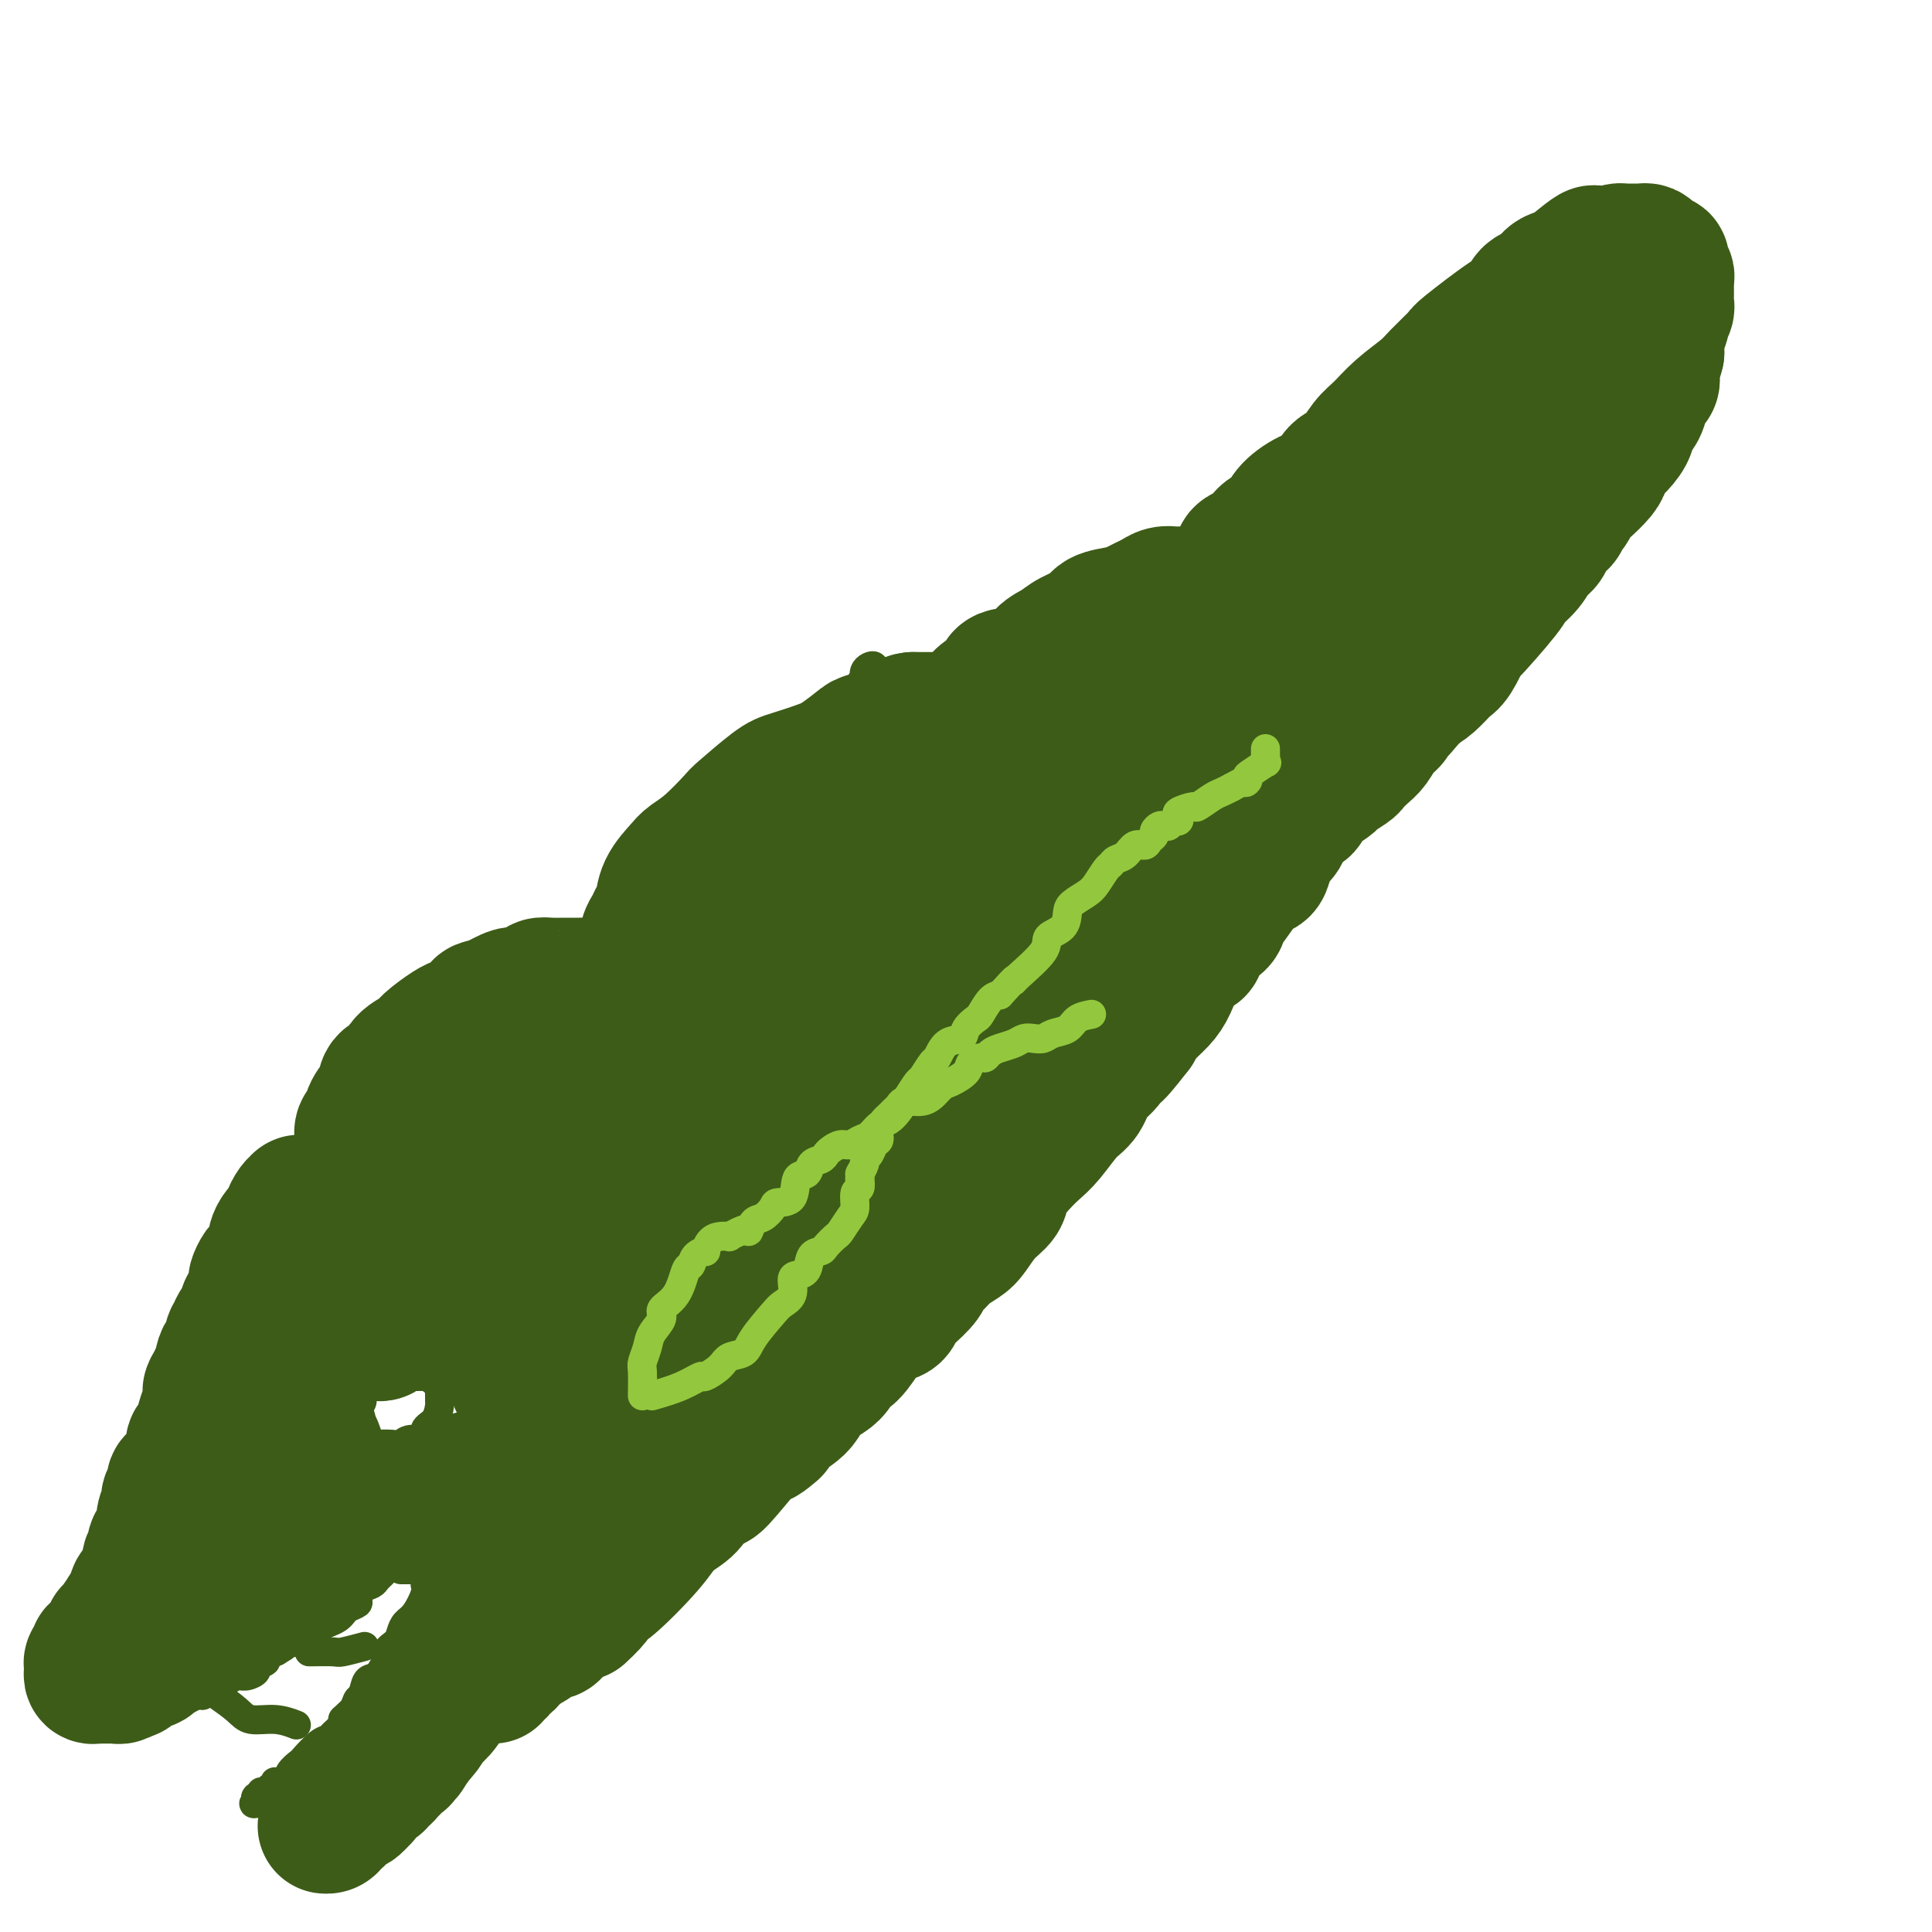<svg viewBox='0 0 400 400' version='1.1' xmlns='http://www.w3.org/2000/svg' xmlns:xlink='http://www.w3.org/1999/xlink'><g fill='none' stroke='#3D5C18' stroke-width='6' stroke-linecap='round' stroke-linejoin='round'><path d='M62,277c1.107,-1.822 2.213,-3.644 3,-5c0.787,-1.356 1.254,-2.246 2,-3c0.746,-0.754 1.772,-1.371 2,-2c0.228,-0.629 -0.342,-1.269 0,-2c0.342,-0.731 1.597,-1.553 2,-2c0.403,-0.447 -0.047,-0.519 0,-1c0.047,-0.481 0.590,-1.371 1,-2c0.410,-0.629 0.687,-0.996 1,-1c0.313,-0.004 0.662,0.353 1,0c0.338,-0.353 0.664,-1.418 1,-2c0.336,-0.582 0.681,-0.681 1,-1c0.319,-0.319 0.610,-0.859 1,-1c0.390,-0.141 0.878,0.117 1,0c0.122,-0.117 -0.121,-0.608 0,-1c0.121,-0.392 0.606,-0.683 1,-1c0.394,-0.317 0.697,-0.658 1,-1'/><path d='M80,252c2.676,-4.030 0.365,-1.605 0,-1c-0.365,0.605 1.215,-0.612 2,-1c0.785,-0.388 0.774,0.051 1,0c0.226,-0.051 0.691,-0.591 1,-1c0.309,-0.409 0.464,-0.687 1,-1c0.536,-0.313 1.453,-0.661 2,-1c0.547,-0.339 0.724,-0.668 1,-1c0.276,-0.332 0.650,-0.666 1,-1c0.350,-0.334 0.675,-0.666 1,-1c0.325,-0.334 0.650,-0.668 1,-1c0.350,-0.332 0.724,-0.661 1,-1c0.276,-0.339 0.454,-0.686 1,-1c0.546,-0.314 1.459,-0.594 2,-1c0.541,-0.406 0.711,-0.939 1,-1c0.289,-0.061 0.696,0.349 1,0c0.304,-0.349 0.506,-1.456 1,-2c0.494,-0.544 1.280,-0.526 2,-1c0.720,-0.474 1.373,-1.440 2,-2c0.627,-0.560 1.229,-0.713 2,-1c0.771,-0.287 1.712,-0.708 2,-1c0.288,-0.292 -0.078,-0.456 0,-1c0.078,-0.544 0.599,-1.469 1,-2c0.401,-0.531 0.681,-0.667 1,-1c0.319,-0.333 0.676,-0.864 1,-1c0.324,-0.136 0.615,0.122 1,0c0.385,-0.122 0.863,-0.624 1,-1c0.137,-0.376 -0.068,-0.626 0,-1c0.068,-0.374 0.410,-0.874 1,-1c0.590,-0.126 1.428,0.120 2,0c0.572,-0.120 0.878,-0.606 1,-1c0.122,-0.394 0.061,-0.697 0,-1'/><path d='M115,222c5.476,-4.743 1.666,-1.599 1,-1c-0.666,0.599 1.810,-1.345 3,-2c1.190,-0.655 1.092,-0.022 1,0c-0.092,0.022 -0.178,-0.569 0,-1c0.178,-0.431 0.620,-0.702 1,-1c0.380,-0.298 0.697,-0.622 1,-1c0.303,-0.378 0.592,-0.809 1,-1c0.408,-0.191 0.937,-0.141 1,0c0.063,0.141 -0.338,0.374 0,0c0.338,-0.374 1.417,-1.353 2,-2c0.583,-0.647 0.671,-0.960 1,-1c0.329,-0.040 0.900,0.194 1,0c0.100,-0.194 -0.272,-0.816 0,-1c0.272,-0.184 1.186,0.071 2,0c0.814,-0.071 1.528,-0.470 2,-1c0.472,-0.530 0.703,-1.193 1,-2c0.297,-0.807 0.661,-1.757 1,-2c0.339,-0.243 0.654,0.223 1,0c0.346,-0.223 0.722,-1.134 1,-2c0.278,-0.866 0.456,-1.686 1,-2c0.544,-0.314 1.454,-0.122 2,0c0.546,0.122 0.727,0.174 1,0c0.273,-0.174 0.636,-0.572 1,-1c0.364,-0.428 0.728,-0.884 1,-1c0.272,-0.116 0.453,0.108 1,0c0.547,-0.108 1.460,-0.549 2,-1c0.540,-0.451 0.708,-0.911 1,-1c0.292,-0.089 0.707,0.193 1,0c0.293,-0.193 0.463,-0.860 1,-1c0.537,-0.140 1.439,0.246 2,0c0.561,-0.246 0.780,-1.123 1,-2'/><path d='M151,195c5.971,-4.576 2.898,-2.517 2,-2c-0.898,0.517 0.378,-0.509 1,-1c0.622,-0.491 0.590,-0.446 1,-1c0.410,-0.554 1.263,-1.706 2,-2c0.737,-0.294 1.360,0.271 2,0c0.640,-0.271 1.299,-1.378 2,-2c0.701,-0.622 1.445,-0.758 2,-1c0.555,-0.242 0.922,-0.590 1,-1c0.078,-0.410 -0.134,-0.883 0,-1c0.134,-0.117 0.613,0.122 1,0c0.387,-0.122 0.682,-0.606 1,-1c0.318,-0.394 0.658,-0.697 1,-1c0.342,-0.303 0.687,-0.606 1,-1c0.313,-0.394 0.596,-0.879 1,-1c0.404,-0.121 0.930,0.121 1,0c0.070,-0.121 -0.317,-0.606 0,-1c0.317,-0.394 1.338,-0.698 2,-1c0.662,-0.302 0.965,-0.603 1,-1c0.035,-0.397 -0.198,-0.891 0,-1c0.198,-0.109 0.828,0.167 1,0c0.172,-0.167 -0.112,-0.777 0,-1c0.112,-0.223 0.622,-0.059 1,0c0.378,0.059 0.625,0.012 1,0c0.375,-0.012 0.878,0.012 1,0c0.122,-0.012 -0.136,-0.061 0,0c0.136,0.061 0.665,0.233 1,0c0.335,-0.233 0.475,-0.870 1,-1c0.525,-0.130 1.436,0.249 2,0c0.564,-0.249 0.782,-1.124 1,-2'/><path d='M182,172c4.991,-3.515 1.967,-0.801 1,0c-0.967,0.801 0.122,-0.310 1,-1c0.878,-0.690 1.544,-0.958 2,-1c0.456,-0.042 0.702,0.143 1,0c0.298,-0.143 0.647,-0.613 1,-1c0.353,-0.387 0.710,-0.691 1,-1c0.290,-0.309 0.514,-0.623 1,-1c0.486,-0.377 1.233,-0.819 2,-1c0.767,-0.181 1.553,-0.103 2,0c0.447,0.103 0.556,0.230 1,0c0.444,-0.230 1.223,-0.818 2,-1c0.777,-0.182 1.551,0.043 2,0c0.449,-0.043 0.572,-0.354 1,-1c0.428,-0.646 1.162,-1.626 2,-2c0.838,-0.374 1.779,-0.141 2,0c0.221,0.141 -0.277,0.192 0,0c0.277,-0.192 1.331,-0.626 2,-1c0.669,-0.374 0.953,-0.688 1,-1c0.047,-0.312 -0.142,-0.624 0,-1c0.142,-0.376 0.615,-0.818 1,-1c0.385,-0.182 0.681,-0.105 1,0c0.319,0.105 0.660,0.238 1,0c0.340,-0.238 0.679,-0.847 1,-1c0.321,-0.153 0.625,0.151 1,0c0.375,-0.151 0.821,-0.757 1,-1c0.179,-0.243 0.089,-0.121 0,0'/><path d='M213,156c4.979,-2.697 1.927,-1.440 1,-1c-0.927,0.440 0.273,0.061 1,0c0.727,-0.061 0.982,0.194 1,0c0.018,-0.194 -0.201,-0.837 0,-1c0.201,-0.163 0.824,0.152 1,0c0.176,-0.152 -0.094,-0.773 0,-1c0.094,-0.227 0.551,-0.060 1,0c0.449,0.060 0.890,0.012 1,0c0.110,-0.012 -0.111,0.011 0,0c0.111,-0.011 0.556,-0.054 1,0c0.444,0.054 0.889,0.207 1,0c0.111,-0.207 -0.111,-0.773 0,-1c0.111,-0.227 0.556,-0.113 1,0'/><path d='M222,152c1.405,-0.845 0.419,-0.959 0,-1c-0.419,-0.041 -0.270,-0.011 0,0c0.270,0.011 0.660,0.003 1,0c0.340,-0.003 0.630,-0.001 1,0c0.370,0.001 0.820,0.000 1,0c0.180,-0.000 0.090,-0.000 0,0'/><path d='M228,150c1.480,-0.447 2.960,-0.894 4,-1c1.040,-0.106 1.641,0.130 2,0c0.359,-0.130 0.477,-0.627 1,-1c0.523,-0.373 1.450,-0.622 2,-1c0.550,-0.378 0.724,-0.885 1,-1c0.276,-0.115 0.655,0.162 1,0c0.345,-0.162 0.655,-0.764 1,-1c0.345,-0.236 0.726,-0.105 1,0c0.274,0.105 0.442,0.183 1,0c0.558,-0.183 1.505,-0.626 2,-1c0.495,-0.374 0.539,-0.677 1,-1c0.461,-0.323 1.340,-0.664 2,-1c0.660,-0.336 1.101,-0.667 2,-1c0.899,-0.333 2.257,-0.666 3,-1c0.743,-0.334 0.872,-0.667 1,-1'/><path d='M253,139c4.490,-2.086 3.216,-1.802 3,-2c-0.216,-0.198 0.627,-0.879 1,-1c0.373,-0.121 0.276,0.319 1,0c0.724,-0.319 2.270,-1.395 3,-2c0.730,-0.605 0.645,-0.738 1,-1c0.355,-0.262 1.148,-0.651 2,-1c0.852,-0.349 1.761,-0.657 2,-1c0.239,-0.343 -0.191,-0.720 0,-1c0.191,-0.280 1.003,-0.461 2,-1c0.997,-0.539 2.181,-1.435 3,-2c0.819,-0.565 1.275,-0.798 2,-1c0.725,-0.202 1.720,-0.372 2,-1c0.280,-0.628 -0.154,-1.712 0,-2c0.154,-0.288 0.896,0.222 2,0c1.104,-0.222 2.571,-1.175 3,-2c0.429,-0.825 -0.179,-1.520 0,-2c0.179,-0.480 1.146,-0.743 2,-1c0.854,-0.257 1.597,-0.507 2,-1c0.403,-0.493 0.466,-1.231 1,-2c0.534,-0.769 1.538,-1.571 2,-2c0.462,-0.429 0.383,-0.485 1,-1c0.617,-0.515 1.930,-1.488 3,-2c1.070,-0.512 1.897,-0.562 2,-1c0.103,-0.438 -0.517,-1.264 0,-2c0.517,-0.736 2.170,-1.384 3,-2c0.830,-0.616 0.838,-1.201 1,-2c0.162,-0.799 0.477,-1.811 1,-2c0.523,-0.189 1.254,0.444 2,0c0.746,-0.444 1.509,-1.966 2,-3c0.491,-1.034 0.712,-1.581 1,-2c0.288,-0.419 0.644,-0.709 1,-1'/><path d='M304,95c4.732,-5.290 4.563,-5.514 5,-6c0.437,-0.486 1.479,-1.233 2,-2c0.521,-0.767 0.521,-1.554 1,-2c0.479,-0.446 1.438,-0.552 2,-1c0.562,-0.448 0.728,-1.237 1,-2c0.272,-0.763 0.650,-1.500 1,-2c0.350,-0.500 0.672,-0.764 1,-1c0.328,-0.236 0.660,-0.445 1,-1c0.340,-0.555 0.686,-1.457 1,-2c0.314,-0.543 0.596,-0.727 1,-1c0.404,-0.273 0.930,-0.634 1,-1c0.070,-0.366 -0.315,-0.735 0,-1c0.315,-0.265 1.331,-0.424 2,-1c0.669,-0.576 0.991,-1.569 1,-2c0.009,-0.431 -0.296,-0.301 0,-1c0.296,-0.699 1.194,-2.229 2,-3c0.806,-0.771 1.520,-0.784 2,-1c0.480,-0.216 0.725,-0.635 1,-1c0.275,-0.365 0.581,-0.675 1,-1c0.419,-0.325 0.952,-0.664 1,-1c0.048,-0.336 -0.390,-0.668 0,-1c0.390,-0.332 1.606,-0.662 2,-1c0.394,-0.338 -0.034,-0.682 0,-1c0.034,-0.318 0.530,-0.610 1,-1c0.470,-0.390 0.914,-0.878 1,-1c0.086,-0.122 -0.187,0.122 0,0c0.187,-0.122 0.834,-0.610 1,-1c0.166,-0.390 -0.148,-0.682 0,-1c0.148,-0.318 0.756,-0.662 1,-1c0.244,-0.338 0.122,-0.669 0,-1'/><path d='M337,53c5.133,-6.533 1.467,-1.867 0,0c-1.467,1.867 -0.733,0.933 0,0'/><path d='M339,60c-0.031,2.043 -0.061,4.087 0,5c0.061,0.913 0.214,0.696 0,1c-0.214,0.304 -0.793,1.128 -1,2c-0.207,0.872 -0.041,1.790 0,2c0.041,0.210 -0.041,-0.290 0,0c0.041,0.290 0.207,1.368 0,2c-0.207,0.632 -0.787,0.817 -1,1c-0.213,0.183 -0.060,0.364 0,1c0.060,0.636 0.027,1.727 0,2c-0.027,0.273 -0.049,-0.272 0,0c0.049,0.272 0.168,1.362 0,2c-0.168,0.638 -0.622,0.826 -1,1c-0.378,0.174 -0.679,0.336 -1,1c-0.321,0.664 -0.660,1.832 -1,3'/><path d='M334,83c-0.709,3.756 0.017,1.647 0,1c-0.017,-0.647 -0.777,0.168 -1,1c-0.223,0.832 0.090,1.680 0,2c-0.090,0.320 -0.584,0.111 -1,1c-0.416,0.889 -0.756,2.876 -1,4c-0.244,1.124 -0.394,1.384 -1,2c-0.606,0.616 -1.668,1.587 -2,2c-0.332,0.413 0.065,0.267 0,1c-0.065,0.733 -0.594,2.345 -1,3c-0.406,0.655 -0.690,0.351 -1,1c-0.310,0.649 -0.648,2.249 -1,3c-0.352,0.751 -0.720,0.652 -1,1c-0.280,0.348 -0.474,1.144 -1,2c-0.526,0.856 -1.384,1.774 -2,2c-0.616,0.226 -0.991,-0.239 -1,0c-0.009,0.239 0.349,1.181 0,2c-0.349,0.819 -1.406,1.514 -2,2c-0.594,0.486 -0.727,0.763 -1,1c-0.273,0.237 -0.688,0.434 -1,1c-0.312,0.566 -0.521,1.500 -1,2c-0.479,0.500 -1.228,0.567 -2,1c-0.772,0.433 -1.568,1.233 -2,2c-0.432,0.767 -0.500,1.500 -1,2c-0.500,0.500 -1.433,0.766 -2,1c-0.567,0.234 -0.767,0.435 -1,1c-0.233,0.565 -0.500,1.495 -1,2c-0.500,0.505 -1.233,0.586 -2,1c-0.767,0.414 -1.566,1.163 -2,2c-0.434,0.837 -0.501,1.764 -1,2c-0.499,0.236 -1.428,-0.218 -2,0c-0.572,0.218 -0.786,1.109 -1,2'/><path d='M298,133c-3.920,4.423 -1.222,2.480 -1,2c0.222,-0.480 -2.034,0.503 -3,1c-0.966,0.497 -0.641,0.510 -1,1c-0.359,0.490 -1.402,1.459 -2,2c-0.598,0.541 -0.752,0.656 -1,1c-0.248,0.344 -0.591,0.919 -1,1c-0.409,0.081 -0.883,-0.332 -1,0c-0.117,0.332 0.122,1.408 0,2c-0.122,0.592 -0.606,0.701 -1,1c-0.394,0.299 -0.697,0.787 -1,1c-0.303,0.213 -0.606,0.151 -1,0c-0.394,-0.151 -0.879,-0.391 -1,0c-0.121,0.391 0.122,1.413 0,2c-0.122,0.587 -0.609,0.739 -1,1c-0.391,0.261 -0.686,0.629 -1,1c-0.314,0.371 -0.647,0.743 -1,1c-0.353,0.257 -0.725,0.397 -1,1c-0.275,0.603 -0.452,1.667 -1,2c-0.548,0.333 -1.465,-0.066 -2,0c-0.535,0.066 -0.686,0.596 -1,1c-0.314,0.404 -0.791,0.682 -1,1c-0.209,0.318 -0.151,0.677 0,1c0.151,0.323 0.395,0.611 0,1c-0.395,0.389 -1.430,0.878 -2,1c-0.570,0.122 -0.677,-0.123 -1,0c-0.323,0.123 -0.864,0.613 -1,1c-0.136,0.387 0.132,0.670 0,1c-0.132,0.330 -0.664,0.707 -1,1c-0.336,0.293 -0.475,0.502 -1,1c-0.525,0.498 -1.436,1.285 -2,2c-0.564,0.715 -0.782,1.357 -1,2'/><path d='M266,166c-5.151,5.300 -2.027,2.050 -1,1c1.027,-1.050 -0.043,0.100 -1,1c-0.957,0.900 -1.801,1.550 -2,2c-0.199,0.450 0.249,0.699 0,1c-0.249,0.301 -1.193,0.653 -2,1c-0.807,0.347 -1.477,0.688 -2,1c-0.523,0.312 -0.901,0.595 -1,1c-0.099,0.405 0.079,0.931 0,1c-0.079,0.069 -0.417,-0.318 -1,0c-0.583,0.318 -1.413,1.342 -2,2c-0.587,0.658 -0.931,0.951 -1,1c-0.069,0.049 0.136,-0.146 0,0c-0.136,0.146 -0.615,0.632 -1,1c-0.385,0.368 -0.678,0.619 -1,1c-0.322,0.381 -0.674,0.891 -1,1c-0.326,0.109 -0.627,-0.182 -1,0c-0.373,0.182 -0.817,0.837 -1,1c-0.183,0.163 -0.104,-0.167 0,0c0.104,0.167 0.234,0.829 0,1c-0.234,0.171 -0.832,-0.150 -1,0c-0.168,0.150 0.095,0.771 0,1c-0.095,0.229 -0.547,0.064 -1,0c-0.453,-0.064 -0.906,-0.028 -1,0c-0.094,0.028 0.171,0.049 0,0c-0.171,-0.049 -0.777,-0.167 -1,0c-0.223,0.167 -0.064,0.619 0,1c0.064,0.381 0.032,0.690 0,1'/><path d='M244,186c-3.400,3.051 -0.901,0.678 0,0c0.901,-0.678 0.204,0.341 0,1c-0.204,0.659 0.085,0.960 0,1c-0.085,0.040 -0.544,-0.182 -1,0c-0.456,0.182 -0.911,0.766 -1,1c-0.089,0.234 0.186,0.118 0,0c-0.186,-0.118 -0.835,-0.239 -1,0c-0.165,0.239 0.152,0.839 0,1c-0.152,0.161 -0.773,-0.115 -1,0c-0.227,0.115 -0.061,0.622 0,1c0.061,0.378 0.017,0.627 0,1c-0.017,0.373 -0.008,0.870 0,1c0.008,0.130 0.016,-0.106 0,0c-0.016,0.106 -0.056,0.554 0,1c0.056,0.446 0.208,0.890 0,1c-0.208,0.110 -0.778,-0.115 -1,0c-0.222,0.115 -0.098,0.569 0,1c0.098,0.431 0.171,0.837 0,1c-0.171,0.163 -0.585,0.081 -1,0'/><path d='M238,197c-1.046,1.729 -0.662,0.551 -1,1c-0.338,0.449 -1.400,2.526 -2,4c-0.600,1.474 -0.739,2.345 -1,3c-0.261,0.655 -0.644,1.093 -1,2c-0.356,0.907 -0.684,2.284 -1,3c-0.316,0.716 -0.619,0.771 -1,1c-0.381,0.229 -0.838,0.633 -1,1c-0.162,0.367 -0.029,0.698 0,1c0.029,0.302 -0.048,0.575 0,1c0.048,0.425 0.220,1.000 0,1c-0.220,-0.000 -0.833,-0.577 -1,0c-0.167,0.577 0.111,2.308 0,3c-0.111,0.692 -0.611,0.346 -1,1c-0.389,0.654 -0.669,2.307 -1,4c-0.331,1.693 -0.715,3.427 -1,5c-0.285,1.573 -0.473,2.984 -1,5c-0.527,2.016 -1.394,4.635 -2,6c-0.606,1.365 -0.950,1.476 -1,2c-0.050,0.524 0.194,1.461 0,2c-0.194,0.539 -0.825,0.679 -1,1c-0.175,0.321 0.107,0.822 0,1c-0.107,0.178 -0.602,0.033 -1,0c-0.398,-0.033 -0.698,0.046 -1,0c-0.302,-0.046 -0.606,-0.217 -1,0c-0.394,0.217 -0.879,0.821 -1,1c-0.121,0.179 0.121,-0.067 0,0c-0.121,0.067 -0.606,0.448 -1,1c-0.394,0.552 -0.697,1.276 -1,2'/><path d='M215,249c-1.241,1.103 -0.843,0.859 -1,1c-0.157,0.141 -0.868,0.665 -1,1c-0.132,0.335 0.314,0.481 0,1c-0.314,0.519 -1.390,1.410 -2,2c-0.610,0.590 -0.755,0.879 -1,1c-0.245,0.121 -0.591,0.075 -1,0c-0.409,-0.075 -0.883,-0.179 -1,0c-0.117,0.179 0.122,0.640 0,1c-0.122,0.360 -0.606,0.618 -1,1c-0.394,0.382 -0.697,0.886 -1,1c-0.303,0.114 -0.606,-0.163 -1,0c-0.394,0.163 -0.879,0.765 -1,1c-0.121,0.235 0.122,0.104 0,0c-0.122,-0.104 -0.609,-0.181 -1,0c-0.391,0.181 -0.686,0.622 -1,1c-0.314,0.378 -0.647,0.694 -1,1c-0.353,0.306 -0.728,0.600 -1,1c-0.272,0.400 -0.443,0.904 -1,1c-0.557,0.096 -1.500,-0.217 -2,0c-0.500,0.217 -0.556,0.962 -1,2c-0.444,1.038 -1.274,2.368 -2,3c-0.726,0.632 -1.346,0.565 -2,1c-0.654,0.435 -1.341,1.370 -2,2c-0.659,0.630 -1.290,0.953 -2,1c-0.710,0.047 -1.501,-0.183 -2,0c-0.499,0.183 -0.707,0.780 -1,1c-0.293,0.220 -0.670,0.062 -1,0c-0.330,-0.062 -0.614,-0.027 -1,0c-0.386,0.027 -0.873,0.046 -1,0c-0.127,-0.046 0.107,-0.156 0,0c-0.107,0.156 -0.553,0.578 -1,1'/><path d='M181,274c-1.507,0.335 -0.774,-0.329 -1,0c-0.226,0.329 -1.412,1.651 -2,2c-0.588,0.349 -0.577,-0.274 -1,0c-0.423,0.274 -1.279,1.447 -2,2c-0.721,0.553 -1.307,0.488 -2,1c-0.693,0.512 -1.492,1.601 -2,2c-0.508,0.399 -0.726,0.107 -1,0c-0.274,-0.107 -0.603,-0.029 -1,0c-0.397,0.029 -0.862,0.011 -1,0c-0.138,-0.011 0.052,-0.014 0,0c-0.052,0.014 -0.346,0.045 -1,0c-0.654,-0.045 -1.667,-0.167 -2,0c-0.333,0.167 0.014,0.622 0,1c-0.014,0.378 -0.389,0.678 -1,1c-0.611,0.322 -1.459,0.664 -2,1c-0.541,0.336 -0.775,0.665 -1,1c-0.225,0.335 -0.442,0.678 -1,1c-0.558,0.322 -1.456,0.625 -2,1c-0.544,0.375 -0.733,0.822 -1,1c-0.267,0.178 -0.610,0.086 -1,0c-0.390,-0.086 -0.826,-0.168 -1,0c-0.174,0.168 -0.087,0.584 0,1'/><path d='M155,289c-4.665,2.454 -3.327,1.090 -3,1c0.327,-0.090 -0.356,1.094 -1,2c-0.644,0.906 -1.250,1.534 -2,2c-0.750,0.466 -1.644,0.770 -3,1c-1.356,0.230 -3.175,0.387 -4,1c-0.825,0.613 -0.655,1.681 -1,2c-0.345,0.319 -1.206,-0.111 -2,0c-0.794,0.111 -1.523,0.762 -2,1c-0.477,0.238 -0.702,0.063 -1,0c-0.298,-0.063 -0.667,-0.013 -1,0c-0.333,0.013 -0.628,-0.011 -1,0c-0.372,0.011 -0.821,0.055 -1,0c-0.179,-0.055 -0.090,-0.211 0,0c0.090,0.211 0.179,0.789 0,1c-0.179,0.211 -0.626,0.056 -1,0c-0.374,-0.056 -0.677,-0.012 -1,0c-0.323,0.012 -0.668,-0.008 -1,0c-0.332,0.008 -0.652,0.044 -1,0c-0.348,-0.044 -0.723,-0.169 -1,0c-0.277,0.169 -0.454,0.633 -1,1c-0.546,0.367 -1.460,0.637 -2,1c-0.540,0.363 -0.705,0.818 -1,1c-0.295,0.182 -0.718,0.090 -1,0c-0.282,-0.090 -0.422,-0.178 -1,0c-0.578,0.178 -1.594,0.622 -2,1c-0.406,0.378 -0.203,0.689 0,1'/><path d='M120,305c-5.532,2.642 -1.864,1.248 -1,1c0.864,-0.248 -1.078,0.650 -2,1c-0.922,0.350 -0.824,0.150 -1,0c-0.176,-0.150 -0.625,-0.252 -1,0c-0.375,0.252 -0.674,0.856 -1,1c-0.326,0.144 -0.679,-0.172 -1,0c-0.321,0.172 -0.611,0.831 -1,1c-0.389,0.169 -0.878,-0.151 -1,0c-0.122,0.151 0.122,0.772 0,1c-0.122,0.228 -0.611,0.061 -1,0c-0.389,-0.061 -0.678,-0.016 -1,0c-0.322,0.016 -0.678,0.003 -1,0c-0.322,-0.003 -0.611,0.003 -1,0c-0.389,-0.003 -0.877,-0.015 -1,0c-0.123,0.015 0.121,0.057 0,0c-0.121,-0.057 -0.606,-0.211 -1,0c-0.394,0.211 -0.697,0.789 -1,1c-0.303,0.211 -0.606,0.057 -1,0c-0.394,-0.057 -0.879,-0.015 -1,0c-0.121,0.015 0.121,0.004 0,0c-0.121,-0.004 -0.606,-0.001 -1,0c-0.394,0.001 -0.697,0.001 -1,0'/><path d='M100,311c-3.277,0.928 -1.469,0.249 -1,0c0.469,-0.249 -0.399,-0.067 -1,0c-0.601,0.067 -0.934,0.018 -1,0c-0.066,-0.018 0.136,-0.005 0,0c-0.136,0.005 -0.610,0.001 -1,0c-0.390,-0.001 -0.696,0.001 -1,0c-0.304,-0.001 -0.604,-0.004 -1,0c-0.396,0.004 -0.887,0.015 -1,0c-0.113,-0.015 0.152,-0.057 0,0c-0.152,0.057 -0.721,0.211 -1,0c-0.279,-0.211 -0.267,-0.788 0,-1c0.267,-0.212 0.791,-0.061 1,0c0.209,0.061 0.105,0.030 0,0'/><path d='M67,280c-0.334,2.019 -0.668,4.037 -1,5c-0.332,0.963 -0.662,0.870 -1,1c-0.338,0.130 -0.683,0.483 -1,1c-0.317,0.517 -0.607,1.199 -1,2c-0.393,0.801 -0.889,1.720 -1,2c-0.111,0.280 0.163,-0.079 0,0c-0.163,0.079 -0.762,0.597 -1,1c-0.238,0.403 -0.116,0.690 0,1c0.116,0.310 0.224,0.644 0,1c-0.224,0.356 -0.782,0.735 -1,1c-0.218,0.265 -0.097,0.418 0,1c0.097,0.582 0.171,1.595 0,2c-0.171,0.405 -0.585,0.203 -1,0'/><path d='M59,298c-1.193,2.926 -0.175,1.239 0,1c0.175,-0.239 -0.493,0.968 -1,2c-0.507,1.032 -0.853,1.890 -1,2c-0.147,0.110 -0.095,-0.528 0,0c0.095,0.528 0.233,2.220 0,3c-0.233,0.780 -0.837,0.647 -1,1c-0.163,0.353 0.114,1.194 0,2c-0.114,0.806 -0.618,1.579 -1,2c-0.382,0.421 -0.640,0.492 -1,1c-0.360,0.508 -0.822,1.454 -1,2c-0.178,0.546 -0.071,0.693 0,1c0.071,0.307 0.107,0.775 0,1c-0.107,0.225 -0.358,0.207 -1,1c-0.642,0.793 -1.674,2.398 -2,3c-0.326,0.602 0.053,0.203 0,0c-0.053,-0.203 -0.540,-0.209 -1,0c-0.460,0.209 -0.894,0.634 -1,1c-0.106,0.366 0.115,0.672 0,1c-0.115,0.328 -0.566,0.680 -1,1c-0.434,0.320 -0.852,0.610 -1,1c-0.148,0.390 -0.024,0.879 0,1c0.024,0.121 -0.050,-0.126 0,0c0.050,0.126 0.223,0.625 0,1c-0.223,0.375 -0.843,0.626 -1,1c-0.157,0.374 0.150,0.870 0,1c-0.150,0.130 -0.757,-0.106 -1,0c-0.243,0.106 -0.121,0.553 0,1'/><path d='M44,329c-2.564,4.974 -1.474,1.910 -1,1c0.474,-0.910 0.333,0.334 0,1c-0.333,0.666 -0.859,0.755 -1,1c-0.141,0.245 0.103,0.647 0,1c-0.103,0.353 -0.552,0.659 -1,1c-0.448,0.341 -0.894,0.719 -1,1c-0.106,0.281 0.126,0.464 0,1c-0.126,0.536 -0.612,1.424 -1,2c-0.388,0.576 -0.677,0.841 -1,1c-0.323,0.159 -0.678,0.214 -1,1c-0.322,0.786 -0.611,2.305 -1,3c-0.389,0.695 -0.879,0.568 -1,1c-0.121,0.432 0.126,1.425 0,2c-0.126,0.575 -0.626,0.732 -1,1c-0.374,0.268 -0.621,0.646 -1,1c-0.379,0.354 -0.889,0.684 -1,1c-0.111,0.316 0.176,0.620 0,1c-0.176,0.380 -0.817,0.838 -1,1c-0.183,0.162 0.091,0.029 0,0c-0.091,-0.029 -0.546,0.048 -1,0c-0.454,-0.048 -0.905,-0.219 -1,0c-0.095,0.219 0.167,0.828 0,1c-0.167,0.172 -0.762,-0.094 -1,0c-0.238,0.094 -0.119,0.547 0,1'/><path d='M28,353c-2.641,3.709 -1.244,0.980 -1,0c0.244,-0.980 -0.667,-0.211 -1,0c-0.333,0.211 -0.090,-0.135 0,0c0.090,0.135 0.026,0.753 0,1c-0.026,0.247 -0.013,0.124 0,0'/><path d='M26,354c-0.136,0.155 0.523,0.041 1,0c0.477,-0.041 0.772,-0.011 1,0c0.228,0.011 0.390,0.003 1,0c0.610,-0.003 1.669,-0.001 2,0c0.331,0.001 -0.065,0.001 0,0c0.065,-0.001 0.591,-0.004 1,0c0.409,0.004 0.701,0.016 1,0c0.299,-0.016 0.607,-0.060 1,0c0.393,0.060 0.872,0.222 1,0c0.128,-0.222 -0.096,-0.829 0,-1c0.096,-0.171 0.511,0.095 1,0c0.489,-0.095 1.051,-0.550 2,-1c0.949,-0.450 2.285,-0.894 3,-1c0.715,-0.106 0.811,0.125 1,0c0.189,-0.125 0.473,-0.607 1,-1c0.527,-0.393 1.298,-0.697 2,-1c0.702,-0.303 1.335,-0.606 2,-1c0.665,-0.394 1.363,-0.879 2,-1c0.637,-0.121 1.212,0.123 2,0c0.788,-0.123 1.788,-0.611 2,-1c0.212,-0.389 -0.363,-0.679 0,-1c0.363,-0.321 1.664,-0.674 2,-1c0.336,-0.326 -0.294,-0.626 0,-1c0.294,-0.374 1.513,-0.821 2,-1c0.487,-0.179 0.244,-0.089 0,0'/><path d='M57,342c3.582,-2.023 1.536,-1.081 1,-1c-0.536,0.081 0.437,-0.700 1,-1c0.563,-0.300 0.714,-0.118 1,0c0.286,0.118 0.706,0.172 1,0c0.294,-0.172 0.463,-0.571 1,-1c0.537,-0.429 1.443,-0.888 2,-1c0.557,-0.112 0.766,0.124 1,0c0.234,-0.124 0.493,-0.607 1,-1c0.507,-0.393 1.262,-0.697 2,-1c0.738,-0.303 1.459,-0.606 2,-1c0.541,-0.394 0.901,-0.878 1,-1c0.099,-0.122 -0.062,0.118 0,0c0.062,-0.118 0.349,-0.595 1,-1c0.651,-0.405 1.666,-0.739 2,-1c0.334,-0.261 -0.013,-0.451 0,-1c0.013,-0.549 0.386,-1.458 1,-2c0.614,-0.542 1.469,-0.718 2,-1c0.531,-0.282 0.738,-0.671 1,-1c0.262,-0.329 0.581,-0.599 1,-1c0.419,-0.401 0.939,-0.933 1,-1c0.061,-0.067 -0.338,0.332 0,0c0.338,-0.332 1.413,-1.395 2,-2c0.587,-0.605 0.686,-0.754 1,-1c0.314,-0.246 0.844,-0.591 1,-1c0.156,-0.409 -0.063,-0.883 0,-1c0.063,-0.117 0.409,0.123 1,0c0.591,-0.123 1.429,-0.607 2,-1c0.571,-0.393 0.875,-0.693 1,-1c0.125,-0.307 0.072,-0.621 0,-1c-0.072,-0.379 -0.163,-0.823 0,-1c0.163,-0.177 0.582,-0.089 1,0'/><path d='M89,316c2.565,-2.653 1.476,-1.286 1,-1c-0.476,0.286 -0.339,-0.511 0,-1c0.339,-0.489 0.879,-0.671 1,-1c0.121,-0.329 -0.178,-0.806 0,-1c0.178,-0.194 0.831,-0.103 1,0c0.169,0.103 -0.147,0.220 0,0c0.147,-0.220 0.756,-0.777 1,-1c0.244,-0.223 0.122,-0.111 0,0'/><path d='M96,317c-0.877,1.894 -1.754,3.788 -2,5c-0.246,1.212 0.140,1.743 0,2c-0.140,0.257 -0.807,0.239 -1,1c-0.193,0.761 0.089,2.302 0,3c-0.089,0.698 -0.549,0.555 -1,1c-0.451,0.445 -0.894,1.480 -1,2c-0.106,0.520 0.125,0.525 0,1c-0.125,0.475 -0.607,1.422 -1,2c-0.393,0.578 -0.696,0.789 -1,1'/><path d='M89,335c-1.318,2.837 -1.114,0.930 -1,1c0.114,0.070 0.136,2.115 0,3c-0.136,0.885 -0.431,0.608 -1,1c-0.569,0.392 -1.413,1.453 -2,2c-0.587,0.547 -0.918,0.580 -1,1c-0.082,0.420 0.084,1.225 0,2c-0.084,0.775 -0.418,1.518 -1,2c-0.582,0.482 -1.413,0.702 -2,1c-0.587,0.298 -0.931,0.675 -1,1c-0.069,0.325 0.136,0.598 0,1c-0.136,0.402 -0.615,0.934 -1,1c-0.385,0.066 -0.677,-0.332 -1,0c-0.323,0.332 -0.678,1.396 -1,2c-0.322,0.604 -0.611,0.748 -1,1c-0.389,0.252 -0.877,0.610 -1,1c-0.123,0.390 0.121,0.811 0,1c-0.121,0.189 -0.606,0.146 -1,0c-0.394,-0.146 -0.697,-0.394 -1,0c-0.303,0.394 -0.606,1.429 -1,2c-0.394,0.571 -0.879,0.678 -1,1c-0.121,0.322 0.123,0.860 0,1c-0.123,0.140 -0.611,-0.116 -1,0c-0.389,0.116 -0.678,0.605 -1,1c-0.322,0.395 -0.678,0.697 -1,1c-0.322,0.303 -0.611,0.606 -1,1c-0.389,0.394 -0.878,0.879 -1,1c-0.122,0.121 0.122,-0.122 0,0c-0.122,0.122 -0.610,0.610 -1,1c-0.390,0.390 -0.682,0.682 -1,1c-0.318,0.318 -0.662,0.662 -1,1c-0.338,0.338 -0.669,0.669 -1,1'/><path d='M62,368c-4.129,5.044 -0.951,1.155 0,0c0.951,-1.155 -0.323,0.423 -1,1c-0.677,0.577 -0.756,0.154 -1,0c-0.244,-0.154 -0.653,-0.037 -1,0c-0.347,0.037 -0.632,-0.005 -1,0c-0.368,0.005 -0.819,0.058 -1,0c-0.181,-0.058 -0.091,-0.227 0,0c0.091,0.227 0.183,0.849 0,1c-0.183,0.151 -0.641,-0.171 -1,0c-0.359,0.171 -0.618,0.834 -1,1c-0.382,0.166 -0.887,-0.166 -1,0c-0.113,0.166 0.166,0.829 0,1c-0.166,0.171 -0.776,-0.150 -1,0c-0.224,0.150 -0.060,0.771 0,1c0.060,0.229 0.017,0.065 0,0c-0.017,-0.065 -0.009,-0.033 0,0'/><path d='M53,373c-1.230,0.815 0.194,0.354 1,0c0.806,-0.354 0.994,-0.601 1,-1c0.006,-0.399 -0.168,-0.950 0,-1c0.168,-0.050 0.679,0.400 1,0c0.321,-0.400 0.451,-1.649 1,-2c0.549,-0.351 1.515,0.197 2,0c0.485,-0.197 0.487,-1.138 1,-2c0.513,-0.862 1.537,-1.644 2,-2c0.463,-0.356 0.367,-0.284 1,-1c0.633,-0.716 1.996,-2.218 3,-3c1.004,-0.782 1.649,-0.842 2,-1c0.351,-0.158 0.409,-0.414 1,-1c0.591,-0.586 1.717,-1.503 2,-2c0.283,-0.497 -0.276,-0.575 0,-1c0.276,-0.425 1.386,-1.197 2,-2c0.614,-0.803 0.731,-1.636 1,-2c0.269,-0.364 0.691,-0.260 1,-1c0.309,-0.740 0.506,-2.323 1,-3c0.494,-0.677 1.287,-0.446 2,-1c0.713,-0.554 1.348,-1.892 2,-3c0.652,-1.108 1.322,-1.987 2,-3c0.678,-1.013 1.365,-2.160 2,-3c0.635,-0.840 1.217,-1.374 2,-2c0.783,-0.626 1.768,-1.346 2,-2c0.232,-0.654 -0.288,-1.243 0,-2c0.288,-0.757 1.383,-1.683 2,-3c0.617,-1.317 0.757,-3.024 1,-4c0.243,-0.976 0.591,-1.220 1,-2c0.409,-0.780 0.879,-2.095 1,-3c0.121,-0.905 -0.108,-1.402 0,-2c0.108,-0.598 0.554,-1.299 1,-2'/><path d='M94,316c1.155,-3.372 1.041,-2.803 1,-3c-0.041,-0.197 -0.011,-1.161 0,-2c0.011,-0.839 0.003,-1.552 0,-2c-0.003,-0.448 -0.001,-0.630 0,-1c0.001,-0.370 0.000,-0.927 0,-1c-0.000,-0.073 -0.000,0.337 0,0c0.000,-0.337 0.000,-1.422 0,-2c-0.000,-0.578 -0.000,-0.649 0,-1c0.000,-0.351 0.000,-0.981 0,-1c-0.000,-0.019 -0.000,0.572 0,1c0.000,0.428 0.000,0.692 0,1c-0.000,0.308 -0.000,0.660 0,1c0.000,0.340 0.001,0.668 0,1c-0.001,0.332 -0.004,0.666 0,1c0.004,0.334 0.016,0.666 0,1c-0.016,0.334 -0.061,0.671 0,1c0.061,0.329 0.228,0.651 0,1c-0.228,0.349 -0.850,0.727 -1,1c-0.150,0.273 0.172,0.442 0,1c-0.172,0.558 -0.837,1.504 -1,2c-0.163,0.496 0.177,0.542 0,1c-0.177,0.458 -0.872,1.329 -1,2c-0.128,0.671 0.312,1.142 0,2c-0.312,0.858 -1.375,2.102 -2,3c-0.625,0.898 -0.813,1.449 -1,2'/><path d='M89,325c-1.148,3.503 -1.018,2.261 -1,2c0.018,-0.261 -0.075,0.458 0,1c0.075,0.542 0.320,0.908 0,2c-0.320,1.092 -1.204,2.911 -2,4c-0.796,1.089 -1.504,1.449 -2,2c-0.496,0.551 -0.780,1.292 -1,2c-0.220,0.708 -0.377,1.384 -1,2c-0.623,0.616 -1.710,1.173 -2,2c-0.290,0.827 0.219,1.924 0,3c-0.219,1.076 -1.167,2.133 -2,3c-0.833,0.867 -1.550,1.545 -2,2c-0.450,0.455 -0.632,0.686 -1,1c-0.368,0.314 -0.922,0.710 -1,1c-0.078,0.290 0.319,0.474 0,1c-0.319,0.526 -1.353,1.395 -2,2c-0.647,0.605 -0.905,0.946 -1,1c-0.095,0.054 -0.026,-0.178 0,0c0.026,0.178 0.007,0.765 0,1c-0.007,0.235 -0.004,0.117 0,0'/><path d='M45,351c1.470,1.033 2.941,2.067 4,3c1.059,0.933 1.707,1.766 3,2c1.293,0.234 3.233,-0.129 5,0c1.767,0.129 3.362,0.751 4,1c0.638,0.249 0.319,0.124 0,0'/><path d='M64,342c2.006,-0.030 4.012,-0.060 5,0c0.988,0.060 0.958,0.208 2,0c1.042,-0.208 3.155,-0.774 4,-1c0.845,-0.226 0.423,-0.113 0,0'/><path d='M83,325c1.889,0.000 3.778,0.000 5,0c1.222,0.000 1.778,0.000 2,0c0.222,0.000 0.111,0.000 0,0'/><path d='M71,299c1.474,0.001 2.947,0.001 4,0c1.053,-0.001 1.684,-0.005 2,0c0.316,0.005 0.317,0.017 1,0c0.683,-0.017 2.048,-0.063 3,0c0.952,0.063 1.491,0.236 2,0c0.509,-0.236 0.988,-0.883 2,-1c1.012,-0.117 2.558,0.294 3,0c0.442,-0.294 -0.221,-1.293 0,-2c0.221,-0.707 1.327,-1.121 2,-2c0.673,-0.879 0.912,-2.225 1,-3c0.088,-0.775 0.023,-0.981 0,-1c-0.023,-0.019 -0.006,0.150 0,0c0.006,-0.150 0.002,-0.617 0,-1c-0.002,-0.383 -0.000,-0.681 0,-1c0.000,-0.319 0.000,-0.660 0,-1'/><path d='M91,287c0.280,-1.868 -0.519,-1.036 -1,-1c-0.481,0.036 -0.643,-0.722 -1,-1c-0.357,-0.278 -0.911,-0.074 -1,0c-0.089,0.074 0.285,0.020 0,0c-0.285,-0.020 -1.229,-0.006 -2,0c-0.771,0.006 -1.370,0.004 -2,0c-0.630,-0.004 -1.291,-0.009 -2,0c-0.709,0.009 -1.468,0.033 -2,0c-0.532,-0.033 -0.839,-0.124 -1,0c-0.161,0.124 -0.176,0.463 -1,1c-0.824,0.537 -2.458,1.271 -3,2c-0.542,0.729 0.009,1.452 0,2c-0.009,0.548 -0.576,0.920 -1,1c-0.424,0.080 -0.705,-0.132 -1,0c-0.295,0.132 -0.604,0.610 -1,1c-0.396,0.390 -0.880,0.693 -1,1c-0.120,0.307 0.122,0.618 0,1c-0.122,0.382 -0.610,0.834 0,1c0.610,0.166 2.317,0.048 3,0c0.683,-0.048 0.341,-0.024 0,0'/><path d='M89,257c-0.365,-1.936 -0.730,-3.872 -1,-5c-0.270,-1.128 -0.444,-1.446 -1,-2c-0.556,-0.554 -1.493,-1.342 -2,-2c-0.507,-0.658 -0.584,-1.184 -1,-2c-0.416,-0.816 -1.172,-1.920 -2,-3c-0.828,-1.080 -1.729,-2.135 -2,-3c-0.271,-0.865 0.088,-1.538 0,-2c-0.088,-0.462 -0.623,-0.712 -1,-1c-0.377,-0.288 -0.595,-0.613 -1,-1c-0.405,-0.387 -0.996,-0.835 -1,-1c-0.004,-0.165 0.578,-0.045 1,0c0.422,0.045 0.685,0.016 1,0c0.315,-0.016 0.681,-0.018 1,0c0.319,0.018 0.591,0.056 1,0c0.409,-0.056 0.956,-0.207 2,0c1.044,0.207 2.584,0.774 4,1c1.416,0.226 2.708,0.113 4,0'/><path d='M91,236c2.704,0.159 2.464,0.057 3,0c0.536,-0.057 1.849,-0.068 3,0c1.151,0.068 2.140,0.214 3,0c0.860,-0.214 1.589,-0.789 2,-1c0.411,-0.211 0.502,-0.056 1,0c0.498,0.056 1.403,0.015 2,0c0.597,-0.015 0.885,-0.004 1,0c0.115,0.004 0.058,0.002 0,0'/><path d='M127,215c-0.453,-1.887 -0.906,-3.773 -1,-5c-0.094,-1.227 0.170,-1.794 0,-3c-0.170,-1.206 -0.774,-3.050 -1,-4c-0.226,-0.950 -0.074,-1.008 0,-2c0.074,-0.992 0.071,-2.920 0,-4c-0.071,-1.080 -0.211,-1.311 0,-2c0.211,-0.689 0.774,-1.835 1,-3c0.226,-1.165 0.117,-2.351 0,-3c-0.117,-0.649 -0.242,-0.763 0,-1c0.242,-0.237 0.850,-0.597 1,-1c0.150,-0.403 -0.157,-0.850 0,-1c0.157,-0.150 0.778,-0.003 1,0c0.222,0.003 0.044,-0.139 0,0c-0.044,0.139 0.047,0.558 0,1c-0.047,0.442 -0.231,0.907 0,1c0.231,0.093 0.876,-0.186 1,0c0.124,0.186 -0.274,0.837 0,1c0.274,0.163 1.220,-0.164 2,0c0.780,0.164 1.395,0.817 2,1c0.605,0.183 1.201,-0.105 2,0c0.799,0.105 1.800,0.601 3,1c1.200,0.399 2.600,0.699 4,1'/><path d='M142,192c2.974,1.155 2.908,1.041 4,1c1.092,-0.041 3.342,-0.011 5,0c1.658,0.011 2.724,0.003 4,0c1.276,-0.003 2.761,-0.001 4,0c1.239,0.001 2.230,0.000 3,0c0.770,-0.000 1.317,-0.000 2,0c0.683,0.000 1.503,0.000 2,0c0.497,-0.000 0.672,-0.000 1,0c0.328,0.000 0.808,0.000 1,0c0.192,-0.000 0.096,-0.000 0,0'/><path d='M177,191c0.113,-2.652 0.227,-5.303 0,-7c-0.227,-1.697 -0.793,-2.438 -1,-3c-0.207,-0.562 -0.055,-0.944 0,-2c0.055,-1.056 0.014,-2.787 0,-5c-0.014,-2.213 0.000,-4.907 0,-7c-0.000,-2.093 -0.015,-3.584 0,-5c0.015,-1.416 0.059,-2.757 0,-4c-0.059,-1.243 -0.222,-2.390 0,-4c0.222,-1.610 0.830,-3.685 1,-5c0.170,-1.315 -0.099,-1.872 0,-3c0.099,-1.128 0.565,-2.828 1,-4c0.435,-1.172 0.839,-1.818 1,-2c0.161,-0.182 0.081,0.099 0,0c-0.081,-0.099 -0.161,-0.577 0,-1c0.161,-0.423 0.564,-0.789 1,-1c0.436,-0.211 0.905,-0.267 1,0c0.095,0.267 -0.185,0.856 0,1c0.185,0.144 0.833,-0.158 1,0c0.167,0.158 -0.147,0.777 0,1c0.147,0.223 0.755,0.050 1,0c0.245,-0.050 0.126,0.021 1,1c0.874,0.979 2.740,2.864 4,4c1.260,1.136 1.915,1.521 3,2c1.085,0.479 2.600,1.052 4,2c1.400,0.948 2.686,2.271 4,3c1.314,0.729 2.657,0.865 4,1'/><path d='M203,153c4.280,2.514 2.982,1.798 3,2c0.018,0.202 1.354,1.322 2,2c0.646,0.678 0.604,0.914 1,1c0.396,0.086 1.230,0.023 2,0c0.770,-0.023 1.477,-0.006 2,0c0.523,0.006 0.864,0.002 1,0c0.136,-0.002 0.068,-0.001 0,0'/></g>
<g fill='none' stroke='#3D5C18' stroke-width='28' stroke-linecap='round' stroke-linejoin='round'><path d='M129,265c2.720,-0.048 5.440,-0.096 7,0c1.560,0.096 1.960,0.335 3,0c1.040,-0.335 2.718,-1.244 5,-2c2.282,-0.756 5.167,-1.361 7,-2c1.833,-0.639 2.614,-1.314 4,-2c1.386,-0.686 3.375,-1.382 5,-2c1.625,-0.618 2.884,-1.156 4,-2c1.116,-0.844 2.088,-1.993 3,-3c0.912,-1.007 1.763,-1.873 3,-3c1.237,-1.127 2.859,-2.515 4,-4c1.141,-1.485 1.800,-3.066 3,-4c1.200,-0.934 2.940,-1.222 4,-2c1.060,-0.778 1.438,-2.046 2,-3c0.562,-0.954 1.306,-1.596 2,-3c0.694,-1.404 1.337,-3.572 2,-5c0.663,-1.428 1.347,-2.116 2,-3c0.653,-0.884 1.277,-1.965 2,-3c0.723,-1.035 1.545,-2.024 2,-3c0.455,-0.976 0.542,-1.937 1,-3c0.458,-1.063 1.289,-2.227 2,-3c0.711,-0.773 1.304,-1.156 2,-2c0.696,-0.844 1.495,-2.150 2,-3c0.505,-0.850 0.716,-1.243 1,-2c0.284,-0.757 0.642,-1.879 1,-3'/><path d='M202,203c3.432,-5.857 1.512,-2.501 1,-2c-0.512,0.501 0.384,-1.855 1,-3c0.616,-1.145 0.953,-1.080 1,-1c0.047,0.080 -0.194,0.175 0,0c0.194,-0.175 0.825,-0.620 1,-1c0.175,-0.380 -0.105,-0.693 0,-1c0.105,-0.307 0.594,-0.606 1,-1c0.406,-0.394 0.728,-0.883 1,-1c0.272,-0.117 0.493,0.140 1,0c0.507,-0.140 1.300,-0.675 2,-1c0.700,-0.325 1.306,-0.438 2,-1c0.694,-0.562 1.474,-1.572 3,-2c1.526,-0.428 3.796,-0.273 5,-1c1.204,-0.727 1.341,-2.335 2,-3c0.659,-0.665 1.839,-0.387 3,-1c1.161,-0.613 2.304,-2.117 3,-3c0.696,-0.883 0.945,-1.144 2,-2c1.055,-0.856 2.916,-2.306 4,-3c1.084,-0.694 1.390,-0.633 2,-1c0.610,-0.367 1.525,-1.163 2,-2c0.475,-0.837 0.511,-1.716 1,-2c0.489,-0.284 1.431,0.027 2,0c0.569,-0.027 0.767,-0.393 1,-1c0.233,-0.607 0.503,-1.456 1,-2c0.497,-0.544 1.221,-0.783 2,-1c0.779,-0.217 1.613,-0.411 2,-1c0.387,-0.589 0.327,-1.572 1,-2c0.673,-0.428 2.077,-0.300 3,-1c0.923,-0.700 1.364,-2.227 2,-3c0.636,-0.773 1.467,-0.792 2,-1c0.533,-0.208 0.766,-0.604 1,-1'/><path d='M257,158c5.909,-5.058 2.683,-2.703 2,-2c-0.683,0.703 1.179,-0.244 2,-1c0.821,-0.756 0.601,-1.320 1,-2c0.399,-0.680 1.415,-1.477 2,-2c0.585,-0.523 0.738,-0.771 1,-1c0.262,-0.229 0.634,-0.439 1,-1c0.366,-0.561 0.728,-1.474 1,-2c0.272,-0.526 0.454,-0.666 1,-1c0.546,-0.334 1.456,-0.863 2,-1c0.544,-0.137 0.723,0.118 1,0c0.277,-0.118 0.652,-0.610 1,-1c0.348,-0.390 0.671,-0.678 1,-1c0.329,-0.322 0.666,-0.678 1,-1c0.334,-0.322 0.667,-0.611 1,-1c0.333,-0.389 0.668,-0.877 1,-1c0.332,-0.123 0.663,0.121 1,0c0.337,-0.121 0.682,-0.606 1,-1c0.318,-0.394 0.610,-0.697 1,-1c0.390,-0.303 0.878,-0.606 1,-1c0.122,-0.394 -0.121,-0.879 0,-1c0.121,-0.121 0.606,0.123 1,0c0.394,-0.123 0.697,-0.611 1,-1c0.303,-0.389 0.606,-0.679 1,-1c0.394,-0.321 0.879,-0.675 1,-1c0.121,-0.325 -0.121,-0.622 0,-1c0.121,-0.378 0.606,-0.836 1,-1c0.394,-0.164 0.697,-0.033 1,0c0.303,0.033 0.607,-0.032 1,0c0.393,0.032 0.875,0.163 1,0c0.125,-0.163 -0.107,-0.618 0,-1c0.107,-0.382 0.554,-0.691 1,-1'/><path d='M289,129c5.205,-4.653 2.217,-1.786 1,-1c-1.217,0.786 -0.663,-0.510 0,-1c0.663,-0.490 1.435,-0.172 2,0c0.565,0.172 0.925,0.200 1,0c0.075,-0.200 -0.134,-0.628 0,-1c0.134,-0.372 0.609,-0.687 1,-1c0.391,-0.313 0.696,-0.623 1,-1c0.304,-0.377 0.606,-0.822 1,-1c0.394,-0.178 0.879,-0.089 1,0c0.121,0.089 -0.123,0.177 0,0c0.123,-0.177 0.611,-0.621 1,-1c0.389,-0.379 0.679,-0.694 1,-1c0.321,-0.306 0.675,-0.604 1,-1c0.325,-0.396 0.623,-0.891 1,-1c0.377,-0.109 0.833,0.167 1,0c0.167,-0.167 0.045,-0.777 0,-1c-0.045,-0.223 -0.012,-0.060 0,0c0.012,0.060 0.003,0.017 0,0c-0.003,-0.017 -0.002,-0.009 0,0'/><path d='M304,118c1.173,-1.907 2.345,-3.814 3,-5c0.655,-1.186 0.791,-1.652 1,-2c0.209,-0.348 0.491,-0.580 1,-1c0.509,-0.420 1.246,-1.030 2,-2c0.754,-0.970 1.527,-2.301 2,-3c0.473,-0.699 0.648,-0.765 1,-1c0.352,-0.235 0.883,-0.640 1,-1c0.117,-0.360 -0.180,-0.675 0,-1c0.180,-0.325 0.837,-0.661 1,-1c0.163,-0.339 -0.166,-0.682 0,-1c0.166,-0.318 0.828,-0.610 1,-1c0.172,-0.390 -0.146,-0.878 0,-1c0.146,-0.122 0.756,0.121 1,0c0.244,-0.121 0.122,-0.606 0,-1c-0.122,-0.394 -0.243,-0.697 0,-1c0.243,-0.303 0.849,-0.607 1,-1c0.151,-0.393 -0.152,-0.876 0,-1c0.152,-0.124 0.759,0.111 1,0c0.241,-0.111 0.116,-0.569 0,-1c-0.116,-0.431 -0.225,-0.837 0,-1c0.225,-0.163 0.782,-0.085 1,0c0.218,0.085 0.097,0.177 0,0c-0.097,-0.177 -0.171,-0.622 0,-1c0.171,-0.378 0.585,-0.689 1,-1'/><path d='M322,90c2.946,-4.283 1.310,-0.989 1,0c-0.310,0.989 0.705,-0.326 1,-1c0.295,-0.674 -0.128,-0.705 0,-1c0.128,-0.295 0.809,-0.852 1,-1c0.191,-0.148 -0.108,0.114 0,0c0.108,-0.114 0.621,-0.604 1,-1c0.379,-0.396 0.623,-0.699 1,-1c0.377,-0.301 0.889,-0.602 1,-1c0.111,-0.398 -0.177,-0.894 0,-1c0.177,-0.106 0.818,0.179 1,0c0.182,-0.179 -0.096,-0.822 0,-1c0.096,-0.178 0.566,0.110 1,0c0.434,-0.110 0.833,-0.618 1,-1c0.167,-0.382 0.101,-0.638 0,-1c-0.101,-0.362 -0.237,-0.829 0,-1c0.237,-0.171 0.847,-0.046 1,0c0.153,0.046 -0.151,0.012 0,0c0.151,-0.012 0.757,-0.004 1,0c0.243,0.004 0.121,0.002 0,0'/><path d='M330,83c0.732,-1.621 1.464,-3.243 2,-4c0.536,-0.757 0.875,-0.651 1,-1c0.125,-0.349 0.037,-1.154 0,-2c-0.037,-0.846 -0.024,-1.732 0,-2c0.024,-0.268 0.058,0.082 0,0c-0.058,-0.082 -0.208,-0.596 0,-1c0.208,-0.404 0.774,-0.697 1,-1c0.226,-0.303 0.112,-0.617 0,-1c-0.112,-0.383 -0.222,-0.834 0,-1c0.222,-0.166 0.778,-0.047 1,0c0.222,0.047 0.111,0.024 0,0'/><path d='M289,131c-1.721,2.276 -3.441,4.552 -5,6c-1.559,1.448 -2.955,2.068 -4,3c-1.045,0.932 -1.737,2.177 -3,3c-1.263,0.823 -3.096,1.225 -4,2c-0.904,0.775 -0.877,1.922 -2,3c-1.123,1.078 -3.394,2.087 -5,3c-1.606,0.913 -2.545,1.731 -4,3c-1.455,1.269 -3.425,2.989 -5,4c-1.575,1.011 -2.755,1.313 -4,2c-1.245,0.687 -2.555,1.760 -4,3c-1.445,1.240 -3.025,2.649 -4,4c-0.975,1.351 -1.346,2.645 -3,4c-1.654,1.355 -4.592,2.770 -6,4c-1.408,1.230 -1.287,2.275 -2,3c-0.713,0.725 -2.261,1.130 -3,2c-0.739,0.870 -0.671,2.206 -1,3c-0.329,0.794 -1.057,1.046 -2,2c-0.943,0.954 -2.101,2.610 -3,4c-0.899,1.390 -1.540,2.515 -2,3c-0.460,0.485 -0.739,0.331 -1,1c-0.261,0.669 -0.504,2.160 -1,3c-0.496,0.840 -1.246,1.029 -2,2c-0.754,0.971 -1.511,2.724 -2,4c-0.489,1.276 -0.708,2.074 -1,3c-0.292,0.926 -0.655,1.979 -1,3c-0.345,1.021 -0.673,2.011 -1,3'/><path d='M214,211c-2.890,5.407 -1.615,3.425 -1,3c0.615,-0.425 0.568,0.706 0,2c-0.568,1.294 -1.658,2.749 -2,4c-0.342,1.251 0.064,2.297 0,3c-0.064,0.703 -0.599,1.062 -1,2c-0.401,0.938 -0.670,2.454 -1,3c-0.330,0.546 -0.721,0.120 -1,1c-0.279,0.880 -0.446,3.066 -1,4c-0.554,0.934 -1.496,0.617 -2,1c-0.504,0.383 -0.572,1.464 -1,2c-0.428,0.536 -1.218,0.525 -2,1c-0.782,0.475 -1.558,1.437 -2,2c-0.442,0.563 -0.552,0.728 -1,1c-0.448,0.272 -1.233,0.651 -2,1c-0.767,0.349 -1.514,0.667 -2,1c-0.486,0.333 -0.710,0.681 -1,1c-0.290,0.319 -0.645,0.610 -1,1c-0.355,0.390 -0.710,0.878 -1,1c-0.290,0.122 -0.515,-0.121 -1,0c-0.485,0.121 -1.228,0.606 -2,1c-0.772,0.394 -1.571,0.698 -2,1c-0.429,0.302 -0.486,0.603 -1,1c-0.514,0.397 -1.485,0.891 -2,1c-0.515,0.109 -0.573,-0.166 -1,0c-0.427,0.166 -1.224,0.774 -2,1c-0.776,0.226 -1.531,0.072 -2,0c-0.469,-0.072 -0.651,-0.060 -1,0c-0.349,0.060 -0.863,0.170 -1,0c-0.137,-0.170 0.104,-0.620 0,-1c-0.104,-0.380 -0.552,-0.690 -1,-1'/><path d='M176,248c-1.408,-2.154 0.073,-7.540 1,-11c0.927,-3.460 1.301,-4.995 2,-7c0.699,-2.005 1.722,-4.482 3,-8c1.278,-3.518 2.811,-8.078 4,-11c1.189,-2.922 2.035,-4.207 3,-6c0.965,-1.793 2.048,-4.093 3,-6c0.952,-1.907 1.774,-3.419 3,-5c1.226,-1.581 2.858,-3.231 4,-5c1.142,-1.769 1.794,-3.656 3,-6c1.206,-2.344 2.965,-5.143 4,-7c1.035,-1.857 1.346,-2.771 2,-4c0.654,-1.229 1.652,-2.774 3,-4c1.348,-1.226 3.044,-2.135 4,-3c0.956,-0.865 1.170,-1.686 2,-3c0.830,-1.314 2.276,-3.121 3,-4c0.724,-0.879 0.725,-0.830 1,-1c0.275,-0.170 0.822,-0.560 1,-1c0.178,-0.440 -0.014,-0.932 0,-1c0.014,-0.068 0.234,0.286 0,1c-0.234,0.714 -0.923,1.786 -1,2c-0.077,0.214 0.457,-0.431 -1,2c-1.457,2.431 -4.904,7.939 -7,11c-2.096,3.061 -2.841,3.674 -4,5c-1.159,1.326 -2.733,3.366 -4,5c-1.267,1.634 -2.226,2.863 -3,4c-0.774,1.137 -1.364,2.182 -2,3c-0.636,0.818 -1.318,1.409 -2,2'/><path d='M198,190c-3.973,5.468 -1.907,2.138 -1,1c0.907,-1.138 0.653,-0.084 1,0c0.347,0.084 1.293,-0.802 3,-2c1.707,-1.198 4.174,-2.709 6,-4c1.826,-1.291 3.009,-2.362 5,-4c1.991,-1.638 4.788,-3.845 7,-5c2.212,-1.155 3.837,-1.259 5,-2c1.163,-0.741 1.863,-2.118 3,-3c1.137,-0.882 2.711,-1.270 4,-2c1.289,-0.730 2.293,-1.802 3,-2c0.707,-0.198 1.117,0.479 2,0c0.883,-0.479 2.237,-2.114 3,-3c0.763,-0.886 0.933,-1.022 1,-1c0.067,0.022 0.029,0.202 0,0c-0.029,-0.202 -0.049,-0.786 0,-1c0.049,-0.214 0.168,-0.058 0,0c-0.168,0.058 -0.624,0.018 -1,0c-0.376,-0.018 -0.671,-0.016 -1,0c-0.329,0.016 -0.692,0.044 -1,0c-0.308,-0.044 -0.559,-0.161 -1,0c-0.441,0.161 -1.070,0.601 -2,1c-0.930,0.399 -2.162,0.758 -3,1c-0.838,0.242 -1.283,0.366 -2,1c-0.717,0.634 -1.708,1.778 -3,2c-1.292,0.222 -2.886,-0.479 -5,0c-2.114,0.479 -4.747,2.137 -7,3c-2.253,0.863 -4.127,0.932 -6,1'/><path d='M208,171c-5.216,1.596 -2.757,2.086 -4,3c-1.243,0.914 -6.187,2.251 -8,3c-1.813,0.749 -0.495,0.911 -2,2c-1.505,1.089 -5.833,3.106 -8,4c-2.167,0.894 -2.173,0.666 -3,1c-0.827,0.334 -2.476,1.230 -4,2c-1.524,0.770 -2.922,1.415 -4,2c-1.078,0.585 -1.837,1.112 -3,2c-1.163,0.888 -2.731,2.139 -4,3c-1.269,0.861 -2.241,1.333 -3,2c-0.759,0.667 -1.306,1.530 -2,2c-0.694,0.470 -1.535,0.546 -2,1c-0.465,0.454 -0.554,1.287 -1,2c-0.446,0.713 -1.250,1.307 -2,2c-0.750,0.693 -1.448,1.487 -2,2c-0.552,0.513 -0.959,0.747 -1,1c-0.041,0.253 0.283,0.525 0,1c-0.283,0.475 -1.175,1.152 -2,2c-0.825,0.848 -1.583,1.867 -2,3c-0.417,1.133 -0.492,2.382 -1,3c-0.508,0.618 -1.449,0.607 -2,1c-0.551,0.393 -0.712,1.191 -1,2c-0.288,0.809 -0.703,1.630 -1,2c-0.297,0.370 -0.475,0.288 -1,1c-0.525,0.712 -1.397,2.219 -2,3c-0.603,0.781 -0.936,0.835 -1,1c-0.064,0.165 0.140,0.439 0,1c-0.140,0.561 -0.625,1.408 -1,2c-0.375,0.592 -0.639,0.929 -1,1c-0.361,0.071 -0.817,-0.122 -1,0c-0.183,0.122 -0.091,0.561 0,1'/><path d='M139,229c-4.475,5.668 -2.662,2.839 -2,2c0.662,-0.839 0.174,0.314 0,1c-0.174,0.686 -0.032,0.907 0,1c0.032,0.093 -0.045,0.060 0,0c0.045,-0.060 0.213,-0.145 0,0c-0.213,0.145 -0.806,0.520 -1,1c-0.194,0.480 0.012,1.065 0,1c-0.012,-0.065 -0.241,-0.779 0,-1c0.241,-0.221 0.953,0.052 1,0c0.047,-0.052 -0.572,-0.428 0,-1c0.572,-0.572 2.333,-1.339 4,-2c1.667,-0.661 3.240,-1.216 5,-3c1.760,-1.784 3.709,-4.798 6,-7c2.291,-2.202 4.926,-3.592 7,-5c2.074,-1.408 3.588,-2.835 5,-4c1.412,-1.165 2.723,-2.070 4,-3c1.277,-0.930 2.519,-1.886 4,-3c1.481,-1.114 3.199,-2.387 5,-4c1.801,-1.613 3.685,-3.568 5,-5c1.315,-1.432 2.061,-2.342 3,-3c0.939,-0.658 2.069,-1.066 3,-2c0.931,-0.934 1.662,-2.395 2,-3c0.338,-0.605 0.283,-0.355 1,-1c0.717,-0.645 2.205,-2.184 3,-3c0.795,-0.816 0.898,-0.908 1,-1'/><path d='M195,184c9.180,-7.733 2.629,-2.065 0,0c-2.629,2.065 -1.336,0.528 -1,0c0.336,-0.528 -0.283,-0.048 -1,0c-0.717,0.048 -1.531,-0.335 -2,0c-0.469,0.335 -0.593,1.387 -1,2c-0.407,0.613 -1.098,0.786 -3,2c-1.902,1.214 -5.014,3.470 -7,5c-1.986,1.530 -2.846,2.334 -4,3c-1.154,0.666 -2.601,1.193 -4,2c-1.399,0.807 -2.749,1.895 -4,3c-1.251,1.105 -2.403,2.226 -4,3c-1.597,0.774 -3.639,1.200 -5,2c-1.361,0.800 -2.039,1.974 -3,3c-0.961,1.026 -2.203,1.903 -3,3c-0.797,1.097 -1.148,2.415 -2,3c-0.852,0.585 -2.206,0.439 -3,1c-0.794,0.561 -1.028,1.829 -2,3c-0.972,1.171 -2.684,2.244 -4,3c-1.316,0.756 -2.238,1.195 -3,2c-0.762,0.805 -1.365,1.976 -2,3c-0.635,1.024 -1.303,1.902 -2,3c-0.697,1.098 -1.422,2.414 -2,3c-0.578,0.586 -1.010,0.440 -2,1c-0.990,0.560 -2.539,1.827 -3,3c-0.461,1.173 0.165,2.253 0,3c-0.165,0.747 -1.121,1.163 -2,2c-0.879,0.837 -1.680,2.096 -2,3c-0.320,0.904 -0.160,1.452 0,2'/><path d='M124,247c-2.773,4.704 -2.204,4.965 -2,5c0.204,0.035 0.045,-0.157 0,1c-0.045,1.157 0.026,3.662 0,5c-0.026,1.338 -0.149,1.510 0,2c0.149,0.490 0.569,1.297 1,2c0.431,0.703 0.874,1.302 1,2c0.126,0.698 -0.064,1.495 0,2c0.064,0.505 0.382,0.717 1,1c0.618,0.283 1.534,0.638 2,1c0.466,0.362 0.481,0.732 1,1c0.519,0.268 1.542,0.435 4,1c2.458,0.565 6.352,1.530 9,2c2.648,0.470 4.049,0.447 6,0c1.951,-0.447 4.451,-1.317 7,-2c2.549,-0.683 5.145,-1.179 7,-2c1.855,-0.821 2.967,-1.968 6,-4c3.033,-2.032 7.985,-4.949 11,-7c3.015,-2.051 4.093,-3.234 6,-5c1.907,-1.766 4.644,-4.113 7,-6c2.356,-1.887 4.332,-3.313 6,-5c1.668,-1.687 3.029,-3.635 4,-5c0.971,-1.365 1.554,-2.146 3,-4c1.446,-1.854 3.757,-4.780 5,-7c1.243,-2.220 1.417,-3.736 2,-5c0.583,-1.264 1.574,-2.278 2,-3c0.426,-0.722 0.288,-1.152 0,-2c-0.288,-0.848 -0.727,-2.114 -1,-3c-0.273,-0.886 -0.381,-1.392 -1,-2c-0.619,-0.608 -1.748,-1.316 -3,-2c-1.252,-0.684 -2.626,-1.342 -4,-2'/><path d='M204,206c-2.551,-1.087 -4.928,-0.804 -7,0c-2.072,0.804 -3.840,2.129 -6,3c-2.160,0.871 -4.713,1.289 -8,3c-3.287,1.711 -7.307,4.717 -10,7c-2.693,2.283 -4.058,3.844 -6,6c-1.942,2.156 -4.461,4.907 -6,7c-1.539,2.093 -2.097,3.527 -3,5c-0.903,1.473 -2.151,2.986 -3,4c-0.849,1.014 -1.299,1.528 -2,3c-0.701,1.472 -1.654,3.901 -2,5c-0.346,1.099 -0.085,0.869 0,1c0.085,0.131 -0.004,0.623 0,1c0.004,0.377 0.102,0.640 0,1c-0.102,0.360 -0.406,0.819 0,1c0.406,0.181 1.520,0.085 2,0c0.480,-0.085 0.325,-0.157 1,0c0.675,0.157 2.178,0.545 4,1c1.822,0.455 3.961,0.979 6,1c2.039,0.021 3.977,-0.459 6,-1c2.023,-0.541 4.129,-1.141 7,-2c2.871,-0.859 6.506,-1.978 9,-3c2.494,-1.022 3.848,-1.949 6,-3c2.152,-1.051 5.102,-2.226 7,-3c1.898,-0.774 2.744,-1.145 4,-2c1.256,-0.855 2.921,-2.193 4,-3c1.079,-0.807 1.573,-1.085 3,-2c1.427,-0.915 3.789,-2.469 5,-4c1.211,-1.531 1.273,-3.039 2,-4c0.727,-0.961 2.119,-1.374 3,-2c0.881,-0.626 1.252,-1.465 2,-3c0.748,-1.535 1.874,-3.768 3,-6'/><path d='M225,217c2.883,-4.693 5.090,-8.926 6,-11c0.910,-2.074 0.523,-1.988 1,-3c0.477,-1.012 1.817,-3.121 3,-5c1.183,-1.879 2.208,-3.529 3,-5c0.792,-1.471 1.350,-2.763 2,-4c0.650,-1.237 1.393,-2.418 2,-5c0.607,-2.582 1.080,-6.564 2,-9c0.920,-2.436 2.289,-3.327 3,-5c0.711,-1.673 0.765,-4.126 1,-6c0.235,-1.874 0.652,-3.167 1,-4c0.348,-0.833 0.629,-1.207 1,-2c0.371,-0.793 0.832,-2.005 1,-3c0.168,-0.995 0.042,-1.773 0,-2c-0.042,-0.227 0.000,0.097 0,0c-0.000,-0.097 -0.043,-0.614 0,-1c0.043,-0.386 0.170,-0.640 0,-1c-0.170,-0.360 -0.637,-0.825 -1,-1c-0.363,-0.175 -0.621,-0.058 -1,0c-0.379,0.058 -0.880,0.058 -1,0c-0.120,-0.058 0.142,-0.174 0,0c-0.142,0.174 -0.687,0.638 -2,2c-1.313,1.362 -3.395,3.622 -5,5c-1.605,1.378 -2.735,1.875 -4,3c-1.265,1.125 -2.667,2.877 -4,4c-1.333,1.123 -2.597,1.615 -4,3c-1.403,1.385 -2.945,3.661 -4,5c-1.055,1.339 -1.622,1.740 -3,3c-1.378,1.260 -3.565,3.379 -5,5c-1.435,1.621 -2.117,2.744 -3,4c-0.883,1.256 -1.967,2.645 -3,4c-1.033,1.355 -2.017,2.678 -3,4'/><path d='M208,192c-4.124,5.691 -3.935,7.419 -4,8c-0.065,0.581 -0.386,0.015 -2,2c-1.614,1.985 -4.523,6.523 -6,9c-1.477,2.477 -1.523,2.894 -2,4c-0.477,1.106 -1.387,2.900 -2,4c-0.613,1.100 -0.931,1.506 -2,3c-1.069,1.494 -2.891,4.077 -4,6c-1.109,1.923 -1.505,3.184 -2,4c-0.495,0.816 -1.091,1.185 -2,2c-0.909,0.815 -2.133,2.076 -3,3c-0.867,0.924 -1.376,1.511 -2,2c-0.624,0.489 -1.363,0.878 -2,2c-0.637,1.122 -1.172,2.976 -2,4c-0.828,1.024 -1.950,1.219 -3,2c-1.050,0.781 -2.030,2.149 -3,3c-0.970,0.851 -1.930,1.187 -3,2c-1.070,0.813 -2.249,2.105 -3,3c-0.751,0.895 -1.072,1.394 -2,2c-0.928,0.606 -2.462,1.318 -4,2c-1.538,0.682 -3.081,1.335 -4,2c-0.919,0.665 -1.213,1.344 -2,2c-0.787,0.656 -2.066,1.289 -3,2c-0.934,0.711 -1.524,1.500 -2,2c-0.476,0.500 -0.840,0.712 -2,1c-1.160,0.288 -3.118,0.652 -4,1c-0.882,0.348 -0.689,0.682 -1,1c-0.311,0.318 -1.124,0.621 -2,1c-0.876,0.379 -1.813,0.833 -2,1c-0.187,0.167 0.375,0.048 0,0c-0.375,-0.048 -1.688,-0.024 -3,0'/><path d='M130,272c-2.678,1.007 -2.372,1.026 -2,1c0.372,-0.026 0.809,-0.096 0,0c-0.809,0.096 -2.865,0.358 -4,1c-1.135,0.642 -1.350,1.663 -2,2c-0.650,0.337 -1.736,-0.012 -2,0c-0.264,0.012 0.295,0.384 0,1c-0.295,0.616 -1.445,1.474 -2,2c-0.555,0.526 -0.516,0.718 -1,1c-0.484,0.282 -1.493,0.654 -2,1c-0.507,0.346 -0.512,0.667 -1,1c-0.488,0.333 -1.457,0.677 -2,1c-0.543,0.323 -0.658,0.626 -1,1c-0.342,0.374 -0.912,0.818 -1,1c-0.088,0.182 0.305,0.102 0,0c-0.305,-0.102 -1.308,-0.227 -2,0c-0.692,0.227 -1.073,0.807 -1,1c0.073,0.193 0.600,-0.001 1,0c0.400,0.001 0.673,0.197 1,0c0.327,-0.197 0.710,-0.788 1,-1c0.290,-0.212 0.489,-0.046 1,0c0.511,0.046 1.333,-0.029 2,0c0.667,0.029 1.179,0.163 2,0c0.821,-0.163 1.952,-0.621 3,-1c1.048,-0.379 2.013,-0.679 3,-1c0.987,-0.321 1.996,-0.663 3,-1c1.004,-0.337 2.002,-0.668 3,-1'/><path d='M127,281c3.717,-0.762 3.010,-0.168 3,0c-0.010,0.168 0.678,-0.090 2,-1c1.322,-0.910 3.278,-2.470 4,-3c0.722,-0.530 0.211,-0.028 1,0c0.789,0.028 2.878,-0.417 4,-1c1.122,-0.583 1.275,-1.305 2,-2c0.725,-0.695 2.021,-1.364 3,-2c0.979,-0.636 1.641,-1.238 3,-2c1.359,-0.762 3.415,-1.685 5,-3c1.585,-1.315 2.699,-3.021 4,-4c1.301,-0.979 2.788,-1.231 4,-2c1.212,-0.769 2.148,-2.057 3,-3c0.852,-0.943 1.619,-1.542 3,-3c1.381,-1.458 3.377,-3.776 5,-5c1.623,-1.224 2.872,-1.353 4,-2c1.128,-0.647 2.134,-1.813 3,-3c0.866,-1.187 1.590,-2.397 2,-3c0.410,-0.603 0.505,-0.599 1,-1c0.495,-0.401 1.389,-1.207 2,-2c0.611,-0.793 0.939,-1.571 1,-2c0.061,-0.429 -0.143,-0.508 0,-1c0.143,-0.492 0.634,-1.398 1,-2c0.366,-0.602 0.607,-0.900 1,-1c0.393,-0.100 0.938,-0.001 1,0c0.062,0.001 -0.360,-0.096 0,-1c0.360,-0.904 1.503,-2.617 2,-4c0.497,-1.383 0.349,-2.437 1,-4c0.651,-1.563 2.102,-3.635 3,-5c0.898,-1.365 1.242,-2.021 2,-3c0.758,-0.979 1.931,-2.280 3,-4c1.069,-1.720 2.035,-3.860 3,-6'/><path d='M203,206c4.645,-7.751 3.258,-6.127 3,-6c-0.258,0.127 0.613,-1.241 1,-2c0.387,-0.759 0.289,-0.910 1,-2c0.711,-1.090 2.232,-3.121 3,-4c0.768,-0.879 0.783,-0.606 1,-1c0.217,-0.394 0.636,-1.454 1,-2c0.364,-0.546 0.674,-0.579 1,-1c0.326,-0.421 0.669,-1.231 1,-2c0.331,-0.769 0.652,-1.497 1,-2c0.348,-0.503 0.723,-0.781 1,-1c0.277,-0.219 0.454,-0.377 1,-1c0.546,-0.623 1.460,-1.709 2,-2c0.540,-0.291 0.707,0.212 1,0c0.293,-0.212 0.712,-1.140 1,-2c0.288,-0.860 0.447,-1.652 1,-2c0.553,-0.348 1.502,-0.251 2,-1c0.498,-0.749 0.546,-2.344 1,-3c0.454,-0.656 1.315,-0.375 2,-1c0.685,-0.625 1.196,-2.158 2,-3c0.804,-0.842 1.902,-0.992 3,-2c1.098,-1.008 2.195,-2.874 3,-4c0.805,-1.126 1.318,-1.513 2,-2c0.682,-0.487 1.534,-1.074 2,-2c0.466,-0.926 0.545,-2.192 1,-3c0.455,-0.808 1.287,-1.157 2,-2c0.713,-0.843 1.308,-2.179 2,-3c0.692,-0.821 1.481,-1.126 2,-2c0.519,-0.874 0.768,-2.317 1,-3c0.232,-0.683 0.447,-0.607 1,-1c0.553,-0.393 1.444,-1.255 2,-2c0.556,-0.745 0.778,-1.372 1,-2'/><path d='M252,140c7.794,-10.627 2.780,-4.195 1,-2c-1.780,2.195 -0.327,0.151 1,-1c1.327,-1.151 2.526,-1.411 3,-2c0.474,-0.589 0.222,-1.507 0,-2c-0.222,-0.493 -0.413,-0.562 0,-1c0.413,-0.438 1.431,-1.244 2,-2c0.569,-0.756 0.689,-1.463 1,-2c0.311,-0.537 0.812,-0.904 1,-1c0.188,-0.096 0.061,0.079 0,0c-0.061,-0.079 -0.058,-0.414 0,-1c0.058,-0.586 0.169,-1.425 0,-2c-0.169,-0.575 -0.618,-0.886 -1,-1c-0.382,-0.114 -0.696,-0.031 -1,0c-0.304,0.031 -0.597,0.008 -1,0c-0.403,-0.008 -0.916,-0.002 -1,0c-0.084,0.002 0.263,0.001 0,0c-0.263,-0.001 -1.134,-0.000 -2,0c-0.866,0.000 -1.727,0.000 -2,0c-0.273,-0.000 0.040,-0.000 0,0c-0.040,0.000 -0.434,0.000 -1,0c-0.566,-0.000 -1.305,-0.000 -2,0c-0.695,0.000 -1.348,0.000 -2,0'/><path d='M248,123c-2.000,-0.155 -0.500,-0.041 0,0c0.500,0.041 -0.002,0.010 -1,0c-0.998,-0.010 -2.494,0.000 -3,0c-0.506,-0.000 -0.022,-0.011 0,0c0.022,0.011 -0.416,0.044 -1,0c-0.584,-0.044 -1.313,-0.166 -2,0c-0.687,0.166 -1.333,0.621 -2,1c-0.667,0.379 -1.356,0.682 -2,1c-0.644,0.318 -1.243,0.651 -2,1c-0.757,0.349 -1.672,0.713 -3,1c-1.328,0.287 -3.069,0.498 -4,1c-0.931,0.502 -1.051,1.294 -2,2c-0.949,0.706 -2.728,1.326 -4,2c-1.272,0.674 -2.037,1.402 -3,2c-0.963,0.598 -2.124,1.066 -3,2c-0.876,0.934 -1.467,2.334 -3,3c-1.533,0.666 -4.007,0.597 -5,1c-0.993,0.403 -0.503,1.279 -1,2c-0.497,0.721 -1.979,1.289 -3,2c-1.021,0.711 -1.580,1.567 -2,2c-0.420,0.433 -0.701,0.445 -1,1c-0.299,0.555 -0.616,1.654 -1,2c-0.384,0.346 -0.836,-0.061 -1,0c-0.164,0.061 -0.040,0.590 0,1c0.040,0.410 -0.004,0.701 0,1c0.004,0.299 0.057,0.606 0,1c-0.057,0.394 -0.222,0.876 0,1c0.222,0.124 0.833,-0.111 1,0c0.167,0.111 -0.109,0.568 0,1c0.109,0.432 0.603,0.838 1,1c0.397,0.162 0.699,0.081 1,0'/><path d='M202,155c0.762,1.629 1.668,2.700 2,3c0.332,0.300 0.090,-0.171 0,0c-0.090,0.171 -0.028,0.985 0,1c0.028,0.015 0.023,-0.771 0,-1c-0.023,-0.229 -0.062,0.097 0,0c0.062,-0.097 0.227,-0.617 0,-1c-0.227,-0.383 -0.846,-0.628 -1,-1c-0.154,-0.372 0.156,-0.869 0,-1c-0.156,-0.131 -0.778,0.106 -1,0c-0.222,-0.106 -0.044,-0.553 0,-1c0.044,-0.447 -0.045,-0.893 0,-1c0.045,-0.107 0.223,0.125 0,0c-0.223,-0.125 -0.847,-0.608 -1,-1c-0.153,-0.392 0.166,-0.694 0,-1c-0.166,-0.306 -0.818,-0.618 -1,-1c-0.182,-0.382 0.106,-0.834 0,-1c-0.106,-0.166 -0.607,-0.044 -1,0c-0.393,0.044 -0.679,0.012 -1,0c-0.321,-0.012 -0.677,-0.003 -1,0c-0.323,0.003 -0.611,0.001 -1,0c-0.389,-0.001 -0.878,-0.000 -1,0c-0.122,0.000 0.123,0.000 0,0c-0.123,-0.000 -0.613,-0.000 -1,0c-0.387,0.000 -0.671,0.000 -1,0c-0.329,-0.000 -0.704,-0.000 -1,0c-0.296,0.000 -0.513,0.000 -1,0c-0.487,-0.000 -1.243,-0.000 -2,0'/><path d='M189,149c-1.900,0.197 -1.148,0.690 -1,1c0.148,0.310 -0.306,0.439 -2,1c-1.694,0.561 -4.628,1.555 -6,2c-1.372,0.445 -1.182,0.343 -2,1c-0.818,0.657 -2.643,2.075 -4,3c-1.357,0.925 -2.244,1.358 -4,2c-1.756,0.642 -4.381,1.495 -6,2c-1.619,0.505 -2.234,0.664 -4,2c-1.766,1.336 -4.684,3.851 -6,5c-1.316,1.149 -1.028,0.932 -2,2c-0.972,1.068 -3.202,3.420 -5,5c-1.798,1.580 -3.164,2.387 -4,3c-0.836,0.613 -1.141,1.032 -2,2c-0.859,0.968 -2.272,2.486 -3,4c-0.728,1.514 -0.769,3.025 -1,4c-0.231,0.975 -0.650,1.413 -1,2c-0.350,0.587 -0.630,1.324 -1,2c-0.370,0.676 -0.831,1.292 -1,2c-0.169,0.708 -0.045,1.508 0,2c0.045,0.492 0.012,0.674 0,1c-0.012,0.326 -0.003,0.795 0,1c0.003,0.205 -0.000,0.145 0,1c0.000,0.855 0.004,2.623 0,3c-0.004,0.377 -0.015,-0.639 0,0c0.015,0.639 0.057,2.931 0,4c-0.057,1.069 -0.211,0.915 0,1c0.211,0.085 0.788,0.407 1,1c0.212,0.593 0.061,1.455 0,2c-0.061,0.545 -0.030,0.772 0,1'/><path d='M135,211c0.158,2.441 0.053,1.043 0,1c-0.053,-0.043 -0.053,1.267 0,2c0.053,0.733 0.157,0.887 0,1c-0.157,0.113 -0.577,0.184 -1,0c-0.423,-0.184 -0.848,-0.622 -1,-1c-0.152,-0.378 -0.030,-0.696 0,-1c0.030,-0.304 -0.034,-0.593 0,-1c0.034,-0.407 0.164,-0.931 0,-1c-0.164,-0.069 -0.622,0.319 -1,0c-0.378,-0.319 -0.676,-1.344 -1,-2c-0.324,-0.656 -0.672,-0.944 -1,-1c-0.328,-0.056 -0.634,0.121 -1,0c-0.366,-0.121 -0.790,-0.540 -1,-1c-0.210,-0.460 -0.206,-0.960 0,-1c0.206,-0.040 0.612,0.382 0,0c-0.612,-0.382 -2.243,-1.566 -3,-2c-0.757,-0.434 -0.639,-0.116 -1,0c-0.361,0.116 -1.202,0.031 -2,0c-0.798,-0.031 -1.552,-0.009 -2,0c-0.448,0.009 -0.590,0.005 -1,0c-0.410,-0.005 -1.087,-0.011 -2,0c-0.913,0.011 -2.063,0.040 -3,0c-0.937,-0.040 -1.660,-0.149 -2,0c-0.340,0.149 -0.297,0.555 -1,1c-0.703,0.445 -2.151,0.927 -3,1c-0.849,0.073 -1.100,-0.265 -2,0c-0.900,0.265 -2.450,1.132 -4,2'/><path d='M102,208c-3.857,0.739 -2.000,0.586 -2,1c-0.000,0.414 -1.858,1.396 -3,2c-1.142,0.604 -1.570,0.832 -2,1c-0.430,0.168 -0.863,0.277 -2,1c-1.137,0.723 -2.977,2.062 -4,3c-1.023,0.938 -1.229,1.476 -2,2c-0.771,0.524 -2.108,1.035 -3,2c-0.892,0.965 -1.338,2.385 -2,3c-0.662,0.615 -1.540,0.426 -2,1c-0.460,0.574 -0.501,1.912 -1,3c-0.499,1.088 -1.454,1.926 -2,3c-0.546,1.074 -0.682,2.385 -1,3c-0.318,0.615 -0.816,0.536 -1,1c-0.184,0.464 -0.053,1.473 0,2c0.053,0.527 0.028,0.574 0,1c-0.028,0.426 -0.059,1.231 0,2c0.059,0.769 0.209,1.503 0,2c-0.209,0.497 -0.777,0.758 -1,1c-0.223,0.242 -0.102,0.464 0,1c0.102,0.536 0.186,1.387 0,2c-0.186,0.613 -0.641,0.987 -1,1c-0.359,0.013 -0.621,-0.336 -1,0c-0.379,0.336 -0.875,1.358 -1,2c-0.125,0.642 0.122,0.904 0,1c-0.122,0.096 -0.611,0.026 -1,0c-0.389,-0.026 -0.678,-0.007 -1,0c-0.322,0.007 -0.677,0.002 -1,0c-0.323,-0.002 -0.612,-0.000 -1,0c-0.388,0.000 -0.874,0.000 -1,0c-0.126,-0.000 0.107,-0.000 0,0c-0.107,0.000 -0.553,0.000 -1,0'/><path d='M65,249c-1.575,0.619 -1.013,0.168 -1,0c0.013,-0.168 -0.522,-0.052 -1,0c-0.478,0.052 -0.898,0.041 -1,0c-0.102,-0.041 0.113,-0.113 0,0c-0.113,0.113 -0.555,0.411 -1,1c-0.445,0.589 -0.894,1.470 -1,2c-0.106,0.530 0.130,0.709 0,1c-0.130,0.291 -0.626,0.693 -1,1c-0.374,0.307 -0.625,0.520 -1,1c-0.375,0.480 -0.874,1.227 -1,2c-0.126,0.773 0.120,1.573 0,2c-0.120,0.427 -0.606,0.480 -1,1c-0.394,0.520 -0.697,1.508 -1,2c-0.303,0.492 -0.607,0.489 -1,1c-0.393,0.511 -0.874,1.535 -1,2c-0.126,0.465 0.102,0.370 0,1c-0.102,0.630 -0.534,1.986 -1,3c-0.466,1.014 -0.966,1.685 -1,2c-0.034,0.315 0.398,0.273 0,1c-0.398,0.727 -1.626,2.221 -2,3c-0.374,0.779 0.106,0.841 0,1c-0.106,0.159 -0.798,0.413 -1,1c-0.202,0.587 0.087,1.505 0,2c-0.087,0.495 -0.549,0.566 -1,1c-0.451,0.434 -0.891,1.232 -1,2c-0.109,0.768 0.112,1.505 0,2c-0.112,0.495 -0.556,0.747 -1,1'/><path d='M45,285c-2.250,4.935 -1.376,2.272 -1,2c0.376,-0.272 0.255,1.849 0,3c-0.255,1.151 -0.642,1.334 -1,2c-0.358,0.666 -0.686,1.815 -1,3c-0.314,1.185 -0.612,2.405 -1,3c-0.388,0.595 -0.864,0.564 -1,1c-0.136,0.436 0.070,1.339 0,2c-0.070,0.661 -0.415,1.079 -1,2c-0.585,0.921 -1.411,2.346 -2,3c-0.589,0.654 -0.941,0.538 -1,1c-0.059,0.462 0.177,1.502 0,2c-0.177,0.498 -0.766,0.453 -1,1c-0.234,0.547 -0.114,1.686 0,2c0.114,0.314 0.223,-0.196 0,0c-0.223,0.196 -0.777,1.100 -1,2c-0.223,0.900 -0.116,1.798 0,2c0.116,0.202 0.242,-0.293 0,0c-0.242,0.293 -0.853,1.373 -1,2c-0.147,0.627 0.171,0.803 0,1c-0.171,0.197 -0.831,0.417 -1,1c-0.169,0.583 0.152,1.530 0,2c-0.152,0.470 -0.776,0.463 -1,1c-0.224,0.537 -0.049,1.618 0,2c0.049,0.382 -0.029,0.066 0,0c0.029,-0.066 0.166,0.119 0,1c-0.166,0.881 -0.636,2.460 -1,3c-0.364,0.540 -0.622,0.043 -1,0c-0.378,-0.043 -0.874,0.370 -1,1c-0.126,0.630 0.120,1.477 0,2c-0.120,0.523 -0.606,0.721 -1,1c-0.394,0.279 -0.697,0.640 -1,1'/><path d='M26,334c-3.123,7.985 -1.429,3.449 -1,2c0.429,-1.449 -0.407,0.190 -1,1c-0.593,0.810 -0.943,0.790 -1,1c-0.057,0.210 0.178,0.649 0,1c-0.178,0.351 -0.770,0.615 -1,1c-0.230,0.385 -0.099,0.891 0,1c0.099,0.109 0.166,-0.178 0,0c-0.166,0.178 -0.566,0.821 -1,1c-0.434,0.179 -0.901,-0.107 -1,0c-0.099,0.107 0.169,0.607 0,1c-0.169,0.393 -0.774,0.680 -1,1c-0.226,0.320 -0.072,0.674 0,1c0.072,0.326 0.062,0.623 0,1c-0.062,0.377 -0.175,0.833 0,1c0.175,0.167 0.638,0.045 1,0c0.362,-0.045 0.622,-0.012 1,0c0.378,0.012 0.875,0.004 1,0c0.125,-0.004 -0.121,-0.004 0,0c0.121,0.004 0.610,0.011 1,0c0.390,-0.011 0.682,-0.042 1,0c0.318,0.042 0.662,0.155 1,0c0.338,-0.155 0.669,-0.577 1,-1'/><path d='M26,346c1.298,0.202 1.044,0.208 1,0c-0.044,-0.208 0.121,-0.630 1,-1c0.879,-0.370 2.473,-0.687 3,-1c0.527,-0.313 -0.012,-0.623 0,-1c0.012,-0.377 0.577,-0.823 1,-1c0.423,-0.177 0.705,-0.085 1,0c0.295,0.085 0.604,0.164 1,0c0.396,-0.164 0.880,-0.569 1,-1c0.120,-0.431 -0.123,-0.886 0,-1c0.123,-0.114 0.611,0.113 1,0c0.389,-0.113 0.679,-0.565 1,-1c0.321,-0.435 0.674,-0.851 1,-1c0.326,-0.149 0.626,-0.029 1,0c0.374,0.029 0.822,-0.034 1,0c0.178,0.034 0.085,0.163 0,0c-0.085,-0.163 -0.164,-0.618 0,-1c0.164,-0.382 0.570,-0.690 1,-1c0.430,-0.310 0.885,-0.622 1,-1c0.115,-0.378 -0.110,-0.822 0,-1c0.110,-0.178 0.555,-0.089 1,0'/><path d='M43,334c2.869,-1.858 1.542,-0.502 1,0c-0.542,0.502 -0.299,0.150 0,0c0.299,-0.150 0.655,-0.097 1,0c0.345,0.097 0.680,0.237 1,0c0.320,-0.237 0.624,-0.852 1,-1c0.376,-0.148 0.823,0.172 1,0c0.177,-0.172 0.085,-0.835 0,-1c-0.085,-0.165 -0.163,0.167 0,0c0.163,-0.167 0.568,-0.833 1,-1c0.432,-0.167 0.893,0.166 1,0c0.107,-0.166 -0.138,-0.830 0,-1c0.138,-0.170 0.661,0.153 1,0c0.339,-0.153 0.496,-0.783 1,-1c0.504,-0.217 1.356,-0.021 2,0c0.644,0.021 1.079,-0.132 2,-1c0.921,-0.868 2.327,-2.453 3,-3c0.673,-0.547 0.614,-0.058 1,0c0.386,0.058 1.217,-0.314 2,-1c0.783,-0.686 1.519,-1.686 2,-2c0.481,-0.314 0.707,0.056 1,0c0.293,-0.056 0.653,-0.540 1,-1c0.347,-0.460 0.681,-0.897 1,-1c0.319,-0.103 0.624,0.126 1,0c0.376,-0.126 0.822,-0.607 1,-1c0.178,-0.393 0.089,-0.696 0,-1'/><path d='M69,318c4.188,-2.487 1.658,-0.705 1,0c-0.658,0.705 0.555,0.332 1,0c0.445,-0.332 0.123,-0.624 0,-1c-0.123,-0.376 -0.047,-0.835 0,-1c0.047,-0.165 0.064,-0.034 0,0c-0.064,0.034 -0.210,-0.028 0,0c0.210,0.028 0.775,0.147 1,0c0.225,-0.147 0.109,-0.560 0,-1c-0.109,-0.440 -0.210,-0.906 0,-1c0.210,-0.094 0.732,0.185 1,0c0.268,-0.185 0.282,-0.833 0,-1c-0.282,-0.167 -0.859,0.149 -1,0c-0.141,-0.149 0.156,-0.761 0,-1c-0.156,-0.239 -0.763,-0.105 -1,0c-0.237,0.105 -0.102,0.182 0,0c0.102,-0.182 0.172,-0.623 0,-1c-0.172,-0.377 -0.586,-0.688 -1,-1'/><path d='M70,310c-0.404,-0.802 0.085,-0.806 0,-1c-0.085,-0.194 -0.745,-0.577 -1,-1c-0.255,-0.423 -0.106,-0.887 0,-1c0.106,-0.113 0.168,0.124 0,0c-0.168,-0.124 -0.566,-0.609 -1,-1c-0.434,-0.391 -0.904,-0.690 -1,-1c-0.096,-0.310 0.181,-0.632 0,-1c-0.181,-0.368 -0.819,-0.781 -1,-1c-0.181,-0.219 0.096,-0.244 0,-1c-0.096,-0.756 -0.564,-2.244 -1,-3c-0.436,-0.756 -0.839,-0.781 -1,-1c-0.161,-0.219 -0.081,-0.633 0,-1c0.081,-0.367 0.163,-0.687 0,-1c-0.163,-0.313 -0.569,-0.621 -1,-1c-0.431,-0.379 -0.886,-0.831 -1,-1c-0.114,-0.169 0.114,-0.056 0,0c-0.114,0.056 -0.570,0.056 -1,0c-0.430,-0.056 -0.833,-0.169 -1,0c-0.167,0.169 -0.097,0.619 0,1c0.097,0.381 0.222,0.694 0,1c-0.222,0.306 -0.792,0.607 -1,1c-0.208,0.393 -0.056,0.879 0,1c0.056,0.121 0.015,-0.122 0,0c-0.015,0.122 -0.004,0.610 0,1c0.004,0.390 0.001,0.682 0,1c-0.001,0.318 -0.000,0.662 0,1c0.000,0.338 0.000,0.669 0,1'/><path d='M59,302c-0.420,1.280 0.028,0.479 0,1c-0.028,0.521 -0.534,2.363 -1,3c-0.466,0.637 -0.893,0.069 -1,0c-0.107,-0.069 0.107,0.363 0,1c-0.107,0.637 -0.535,1.480 -1,2c-0.465,0.520 -0.969,0.717 -1,1c-0.031,0.283 0.409,0.653 0,1c-0.409,0.347 -1.667,0.671 -2,1c-0.333,0.329 0.261,0.662 0,1c-0.261,0.338 -1.375,0.679 -2,1c-0.625,0.321 -0.760,0.622 -1,1c-0.240,0.378 -0.586,0.834 -1,1c-0.414,0.166 -0.895,0.042 -1,0c-0.105,-0.042 0.167,-0.001 0,0c-0.167,0.001 -0.773,-0.036 -1,0c-0.227,0.036 -0.076,0.146 0,0c0.076,-0.146 0.076,-0.548 0,-1c-0.076,-0.452 -0.228,-0.954 0,-1c0.228,-0.046 0.837,0.362 1,0c0.163,-0.362 -0.121,-1.496 0,-2c0.121,-0.504 0.648,-0.377 1,-1c0.352,-0.623 0.531,-1.994 1,-3c0.469,-1.006 1.228,-1.647 2,-3c0.772,-1.353 1.558,-3.418 2,-5c0.442,-1.582 0.541,-2.682 1,-4c0.459,-1.318 1.277,-2.855 2,-4c0.723,-1.145 1.349,-1.899 2,-3c0.651,-1.101 1.325,-2.551 2,-4'/><path d='M61,285c3.096,-6.273 3.834,-7.456 4,-8c0.166,-0.544 -0.242,-0.450 1,-2c1.242,-1.550 4.135,-4.744 5,-6c0.865,-1.256 -0.297,-0.574 0,-1c0.297,-0.426 2.055,-1.960 3,-3c0.945,-1.040 1.079,-1.585 1,-2c-0.079,-0.415 -0.371,-0.700 0,-1c0.371,-0.300 1.406,-0.615 2,-1c0.594,-0.385 0.747,-0.839 1,-1c0.253,-0.161 0.607,-0.029 1,0c0.393,0.029 0.826,-0.045 1,0c0.174,0.045 0.088,0.208 0,0c-0.088,-0.208 -0.178,-0.788 0,-1c0.178,-0.212 0.626,-0.057 1,0c0.374,0.057 0.676,0.015 1,0c0.324,-0.015 0.672,-0.004 1,0c0.328,0.004 0.637,0.001 1,0c0.363,-0.001 0.780,-0.000 1,0c0.220,0.000 0.244,0.000 1,0c0.756,-0.000 2.245,0.000 3,0c0.755,-0.000 0.776,-0.000 1,0c0.224,0.000 0.651,0.001 1,0c0.349,-0.001 0.618,-0.004 1,0c0.382,0.004 0.876,0.016 1,0c0.124,-0.016 -0.121,-0.060 0,0c0.121,0.060 0.610,0.222 1,0c0.390,-0.222 0.682,-0.829 1,-1c0.318,-0.171 0.662,0.094 1,0c0.338,-0.094 0.669,-0.547 1,-1'/><path d='M97,257c3.246,-0.903 0.363,-0.660 0,-1c-0.363,-0.340 1.796,-1.264 3,-2c1.204,-0.736 1.452,-1.284 2,-2c0.548,-0.716 1.395,-1.601 2,-3c0.605,-1.399 0.968,-3.313 2,-5c1.032,-1.687 2.735,-3.148 4,-5c1.265,-1.852 2.094,-4.096 3,-6c0.906,-1.904 1.889,-3.466 3,-5c1.111,-1.534 2.351,-3.038 3,-4c0.649,-0.962 0.706,-1.382 1,-2c0.294,-0.618 0.824,-1.433 1,-2c0.176,-0.567 -0.004,-0.885 0,-1c0.004,-0.115 0.192,-0.029 0,0c-0.192,0.029 -0.762,-0.001 -1,0c-0.238,0.001 -0.143,0.032 0,0c0.143,-0.032 0.333,-0.127 0,0c-0.333,0.127 -1.190,0.475 -2,1c-0.810,0.525 -1.572,1.228 -2,2c-0.428,0.772 -0.523,1.615 -1,2c-0.477,0.385 -1.335,0.314 -2,1c-0.665,0.686 -1.136,2.131 -2,3c-0.864,0.869 -2.119,1.164 -3,2c-0.881,0.836 -1.388,2.213 -2,3c-0.612,0.787 -1.331,0.984 -2,2c-0.669,1.016 -1.290,2.851 -2,4c-0.710,1.149 -1.511,1.612 -2,2c-0.489,0.388 -0.667,0.702 -1,1c-0.333,0.298 -0.820,0.580 -1,1c-0.180,0.420 -0.051,0.977 0,1c0.051,0.023 0.026,-0.489 0,-1'/><path d='M98,243c-3.558,3.324 -0.953,0.134 0,-1c0.953,-1.134 0.255,-0.212 0,-1c-0.255,-0.788 -0.067,-3.286 0,-4c0.067,-0.714 0.014,0.356 0,0c-0.014,-0.356 0.011,-2.137 0,-3c-0.011,-0.863 -0.058,-0.806 0,-1c0.058,-0.194 0.220,-0.639 0,-1c-0.220,-0.361 -0.822,-0.639 -1,-1c-0.178,-0.361 0.067,-0.805 0,-1c-0.067,-0.195 -0.447,-0.140 -1,0c-0.553,0.140 -1.277,0.366 -2,1c-0.723,0.634 -1.443,1.678 -2,2c-0.557,0.322 -0.950,-0.078 -5,4c-4.050,4.078 -11.757,12.633 -16,17c-4.243,4.367 -5.022,4.547 -6,5c-0.978,0.453 -2.155,1.180 -3,2c-0.845,0.820 -1.360,1.734 -2,2c-0.640,0.266 -1.406,-0.114 -2,0c-0.594,0.114 -1.014,0.723 -1,1c0.014,0.277 0.464,0.221 1,0c0.536,-0.221 1.158,-0.608 2,-1c0.842,-0.392 1.904,-0.789 4,-2c2.096,-1.211 5.228,-3.236 7,-5c1.772,-1.764 2.186,-3.267 5,-6c2.814,-2.733 8.027,-6.696 11,-9c2.973,-2.304 3.704,-2.947 5,-4c1.296,-1.053 3.157,-2.514 5,-4c1.843,-1.486 3.670,-2.996 5,-4c1.330,-1.004 2.165,-1.502 3,-2'/><path d='M105,227c7.714,-6.115 2.999,-2.904 2,-2c-0.999,0.904 1.717,-0.501 3,-1c1.283,-0.499 1.131,-0.093 1,0c-0.131,0.093 -0.243,-0.128 0,0c0.243,0.128 0.839,0.605 1,1c0.161,0.395 -0.115,0.709 0,1c0.115,0.291 0.619,0.561 1,1c0.381,0.439 0.637,1.048 1,1c0.363,-0.048 0.833,-0.751 1,0c0.167,0.751 0.031,2.957 0,4c-0.031,1.043 0.043,0.923 0,1c-0.043,0.077 -0.204,0.350 0,1c0.204,0.650 0.773,1.678 1,3c0.227,1.322 0.113,2.940 0,4c-0.113,1.060 -0.227,1.564 0,3c0.227,1.436 0.793,3.806 1,5c0.207,1.194 0.056,1.213 0,2c-0.056,0.787 -0.015,2.342 0,3c0.015,0.658 0.004,0.419 0,1c-0.004,0.581 -0.001,1.983 0,3c0.001,1.017 -0.000,1.648 0,2c0.000,0.352 0.001,0.424 0,1c-0.001,0.576 -0.004,1.656 0,2c0.004,0.344 0.015,-0.049 0,0c-0.015,0.049 -0.056,0.539 0,1c0.056,0.461 0.207,0.893 0,1c-0.207,0.107 -0.774,-0.112 -1,0c-0.226,0.112 -0.113,0.556 0,1'/><path d='M116,266c0.063,6.355 -0.781,3.244 -1,2c-0.219,-1.244 0.187,-0.621 0,0c-0.187,0.621 -0.967,1.238 -2,2c-1.033,0.762 -2.319,1.668 -3,2c-0.681,0.332 -0.756,0.089 -1,0c-0.244,-0.089 -0.657,-0.024 -1,0c-0.343,0.024 -0.617,0.006 -1,0c-0.383,-0.006 -0.876,-0.002 -1,0c-0.124,0.002 0.120,0.000 0,0c-0.120,-0.000 -0.606,-0.000 -1,0c-0.394,0.000 -0.697,0.000 -1,0c-0.303,-0.000 -0.606,-0.000 -1,0c-0.394,0.000 -0.879,0.000 -1,0c-0.121,-0.000 0.123,-0.000 0,0c-0.123,0.000 -0.611,0.000 -1,0c-0.389,-0.000 -0.678,-0.000 -1,0c-0.322,0.000 -0.678,0.000 -1,0c-0.322,-0.000 -0.611,-0.000 -1,0c-0.389,0.000 -0.877,0.000 -1,0c-0.123,-0.000 0.121,-0.000 0,0c-0.121,0.000 -0.607,0.000 -1,0c-0.393,-0.000 -0.693,-0.000 -1,0c-0.307,0.000 -0.621,0.000 -1,0c-0.379,-0.000 -0.823,-0.000 -1,0c-0.177,0.000 -0.089,0.000 0,0'/><path d='M93,272c-2.628,-0.119 -0.697,-0.416 0,-1c0.697,-0.584 0.161,-1.453 0,-2c-0.161,-0.547 0.054,-0.770 0,-1c-0.054,-0.230 -0.377,-0.466 0,-1c0.377,-0.534 1.454,-1.365 2,-2c0.546,-0.635 0.561,-1.073 1,-2c0.439,-0.927 1.301,-2.343 2,-3c0.699,-0.657 1.234,-0.554 2,-1c0.766,-0.446 1.764,-1.440 2,-2c0.236,-0.560 -0.291,-0.687 0,-1c0.291,-0.313 1.399,-0.813 2,-1c0.601,-0.187 0.693,-0.060 1,0c0.307,0.060 0.827,0.054 1,0c0.173,-0.054 -0.000,-0.155 0,0c0.000,0.155 0.174,0.566 0,1c-0.174,0.434 -0.698,0.893 -1,1c-0.302,0.107 -0.384,-0.136 -1,0c-0.616,0.136 -1.767,0.653 -2,1c-0.233,0.347 0.453,0.526 0,1c-0.453,0.474 -2.045,1.243 -3,2c-0.955,0.757 -1.273,1.502 -2,2c-0.727,0.498 -1.864,0.749 -3,1'/><path d='M94,264c-2.442,2.316 -3.547,3.605 -4,4c-0.453,0.395 -0.254,-0.104 -2,1c-1.746,1.104 -5.437,3.813 -7,5c-1.563,1.187 -0.997,0.854 -1,1c-0.003,0.146 -0.576,0.772 -1,1c-0.424,0.228 -0.699,0.059 -1,0c-0.301,-0.059 -0.629,-0.006 -1,0c-0.371,0.006 -0.786,-0.033 -1,0c-0.214,0.033 -0.227,0.139 0,0c0.227,-0.139 0.693,-0.525 1,-1c0.307,-0.475 0.455,-1.041 1,-2c0.545,-0.959 1.487,-2.311 3,-4c1.513,-1.689 3.596,-3.715 5,-5c1.404,-1.285 2.130,-1.828 3,-3c0.870,-1.172 1.886,-2.972 3,-4c1.114,-1.028 2.328,-1.282 3,-2c0.672,-0.718 0.803,-1.898 2,-3c1.197,-1.102 3.461,-2.125 5,-3c1.539,-0.875 2.353,-1.601 3,-2c0.647,-0.399 1.128,-0.471 2,-1c0.872,-0.529 2.136,-1.515 3,-2c0.864,-0.485 1.327,-0.470 2,-1c0.673,-0.530 1.554,-1.606 3,-2c1.446,-0.394 3.457,-0.106 5,0c1.543,0.106 2.620,0.028 4,0c1.380,-0.028 3.064,-0.008 4,0c0.936,0.008 1.125,0.002 2,0c0.875,-0.002 2.438,-0.001 4,0'/><path d='M134,241c6.123,1.323 11.932,4.629 14,6c2.068,1.371 0.397,0.806 0,1c-0.397,0.194 0.482,1.147 1,2c0.518,0.853 0.675,1.607 1,2c0.325,0.393 0.819,0.424 1,1c0.181,0.576 0.049,1.696 0,2c-0.049,0.304 -0.013,-0.209 0,0c0.013,0.209 0.005,1.138 0,2c-0.005,0.862 -0.007,1.656 0,2c0.007,0.344 0.023,0.237 0,1c-0.023,0.763 -0.084,2.396 0,3c0.084,0.604 0.315,0.180 0,1c-0.315,0.820 -1.175,2.886 -2,4c-0.825,1.114 -1.615,1.277 -2,2c-0.385,0.723 -0.363,2.008 -1,3c-0.637,0.992 -1.932,1.692 -3,3c-1.068,1.308 -1.910,3.222 -3,4c-1.090,0.778 -2.427,0.418 -3,1c-0.573,0.582 -0.380,2.106 -1,3c-0.620,0.894 -2.053,1.157 -3,2c-0.947,0.843 -1.409,2.265 -2,3c-0.591,0.735 -1.312,0.781 -2,1c-0.688,0.219 -1.344,0.609 -2,1'/><path d='M127,291c-3.119,3.023 -1.417,1.581 -1,1c0.417,-0.581 -0.453,-0.300 -1,0c-0.547,0.300 -0.773,0.619 -1,1c-0.227,0.381 -0.455,0.823 -1,1c-0.545,0.177 -1.406,0.089 -2,0c-0.594,-0.089 -0.922,-0.178 -1,0c-0.078,0.178 0.092,0.621 0,1c-0.092,0.379 -0.448,0.692 -1,1c-0.552,0.308 -1.302,0.611 -2,1c-0.698,0.389 -1.344,0.863 -2,1c-0.656,0.137 -1.322,-0.063 -2,0c-0.678,0.063 -1.369,0.388 -2,1c-0.631,0.612 -1.202,1.512 -2,2c-0.798,0.488 -1.822,0.565 -3,1c-1.178,0.435 -2.509,1.230 -3,2c-0.491,0.770 -0.142,1.516 -1,2c-0.858,0.484 -2.924,0.707 -4,1c-1.076,0.293 -1.162,0.657 -2,1c-0.838,0.343 -2.427,0.666 -3,1c-0.573,0.334 -0.129,0.678 -1,1c-0.871,0.322 -3.056,0.622 -4,1c-0.944,0.378 -0.648,0.833 -1,1c-0.352,0.167 -1.351,0.045 -2,0c-0.649,-0.045 -0.948,-0.012 -1,0c-0.052,0.012 0.144,0.004 0,0c-0.144,-0.004 -0.627,-0.004 -1,0c-0.373,0.004 -0.636,0.011 -1,0c-0.364,-0.011 -0.829,-0.042 -1,0c-0.171,0.042 -0.049,0.155 0,0c0.049,-0.155 0.024,-0.577 0,-1'/><path d='M81,311c-2.448,0.618 -0.067,0.162 1,0c1.067,-0.162 0.819,-0.030 1,0c0.181,0.030 0.789,-0.044 1,0c0.211,0.044 0.023,0.204 0,0c-0.023,-0.204 0.117,-0.772 1,-1c0.883,-0.228 2.510,-0.117 3,0c0.490,0.117 -0.155,0.239 0,0c0.155,-0.239 1.110,-0.839 2,-1c0.890,-0.161 1.714,0.115 2,0c0.286,-0.115 0.035,-0.622 1,-1c0.965,-0.378 3.144,-0.626 4,-1c0.856,-0.374 0.387,-0.875 1,-1c0.613,-0.125 2.309,0.124 3,0c0.691,-0.124 0.377,-0.622 1,-1c0.623,-0.378 2.182,-0.637 4,-1c1.818,-0.363 3.893,-0.831 4,-1c0.107,-0.169 -1.755,-0.041 1,-1c2.755,-0.959 10.126,-3.007 13,-4c2.874,-0.993 1.251,-0.931 1,-1c-0.251,-0.069 0.869,-0.268 3,-1c2.131,-0.732 5.273,-1.997 7,-3c1.727,-1.003 2.039,-1.743 3,-2c0.961,-0.257 2.571,-0.032 4,-1c1.429,-0.968 2.679,-3.130 4,-4c1.321,-0.870 2.715,-0.450 4,-1c1.285,-0.550 2.461,-2.071 4,-3c1.539,-0.929 3.440,-1.265 5,-2c1.560,-0.735 2.780,-1.867 4,-3'/><path d='M163,277c6.581,-3.675 3.532,-2.364 4,-3c0.468,-0.636 4.453,-3.221 7,-5c2.547,-1.779 3.657,-2.752 5,-4c1.343,-1.248 2.920,-2.772 4,-4c1.080,-1.228 1.665,-2.162 3,-3c1.335,-0.838 3.422,-1.580 5,-3c1.578,-1.420 2.646,-3.517 4,-5c1.354,-1.483 2.993,-2.351 4,-3c1.007,-0.649 1.383,-1.079 2,-2c0.617,-0.921 1.474,-2.334 2,-3c0.526,-0.666 0.719,-0.584 1,-1c0.281,-0.416 0.650,-1.330 1,-2c0.350,-0.670 0.682,-1.097 1,-2c0.318,-0.903 0.621,-2.283 1,-3c0.379,-0.717 0.834,-0.770 1,-1c0.166,-0.230 0.041,-0.636 0,-1c-0.041,-0.364 -0.000,-0.686 0,-1c0.000,-0.314 -0.041,-0.620 0,-1c0.041,-0.380 0.165,-0.834 0,-1c-0.165,-0.166 -0.617,-0.045 -1,0c-0.383,0.045 -0.697,0.012 -1,0c-0.303,-0.012 -0.597,-0.004 -1,0c-0.403,0.004 -0.917,0.003 -1,0c-0.083,-0.003 0.264,-0.006 0,0c-0.264,0.006 -1.139,0.023 -2,0c-0.861,-0.023 -1.709,-0.086 -2,0c-0.291,0.086 -0.027,0.322 -1,0c-0.973,-0.322 -3.185,-1.202 -4,-1c-0.815,0.202 -0.233,1.486 -2,0c-1.767,-1.486 -5.884,-5.743 -10,-10'/><path d='M183,218c-2.038,-1.902 -1.134,-1.657 -1,-2c0.134,-0.343 -0.501,-1.275 -1,-2c-0.499,-0.725 -0.862,-1.242 -1,-3c-0.138,-1.758 -0.050,-4.755 0,-7c0.050,-2.245 0.063,-3.737 0,-5c-0.063,-1.263 -0.202,-2.295 0,-4c0.202,-1.705 0.745,-4.082 1,-6c0.255,-1.918 0.223,-3.378 0,-5c-0.223,-1.622 -0.636,-3.406 -1,-4c-0.364,-0.594 -0.680,0.001 -1,0c-0.320,-0.001 -0.644,-0.600 -1,-1c-0.356,-0.400 -0.743,-0.602 -1,-1c-0.257,-0.398 -0.385,-0.994 -1,-1c-0.615,-0.006 -1.716,0.576 -3,1c-1.284,0.424 -2.750,0.691 -4,1c-1.250,0.309 -2.282,0.661 -3,1c-0.718,0.339 -1.121,0.665 -2,1c-0.879,0.335 -2.232,0.677 -3,1c-0.768,0.323 -0.949,0.625 -1,1c-0.051,0.375 0.029,0.821 0,1c-0.029,0.179 -0.166,0.092 0,0c0.166,-0.092 0.633,-0.187 2,-1c1.367,-0.813 3.632,-2.344 6,-4c2.368,-1.656 4.839,-3.437 7,-5c2.161,-1.563 4.013,-2.910 7,-5c2.987,-2.090 7.110,-4.925 10,-7c2.890,-2.075 4.548,-3.391 6,-4c1.452,-0.609 2.699,-0.510 4,-1c1.301,-0.490 2.658,-1.569 3,-2c0.342,-0.431 -0.329,-0.216 -1,0'/><path d='M204,155c6.694,-4.155 1.928,-1.042 0,0c-1.928,1.042 -1.019,0.013 -1,0c0.019,-0.013 -0.852,0.990 -2,2c-1.148,1.010 -2.574,2.027 -4,3c-1.426,0.973 -2.854,1.900 -4,3c-1.146,1.100 -2.010,2.372 -3,3c-0.990,0.628 -2.104,0.613 -3,1c-0.896,0.387 -1.572,1.176 -2,2c-0.428,0.824 -0.608,1.685 -1,2c-0.392,0.315 -0.995,0.086 -1,0c-0.005,-0.086 0.588,-0.028 1,0c0.412,0.028 0.644,0.026 1,0c0.356,-0.026 0.838,-0.075 1,0c0.162,0.075 0.005,0.276 1,0c0.995,-0.276 3.144,-1.029 6,-2c2.856,-0.971 6.420,-2.162 9,-3c2.580,-0.838 4.177,-1.324 6,-2c1.823,-0.676 3.871,-1.543 6,-2c2.129,-0.457 4.339,-0.503 6,-1c1.661,-0.497 2.774,-1.443 4,-2c1.226,-0.557 2.566,-0.724 4,-1c1.434,-0.276 2.963,-0.663 4,-1c1.037,-0.337 1.582,-0.626 2,-1c0.418,-0.374 0.710,-0.832 1,-1c0.290,-0.168 0.578,-0.045 1,0c0.422,0.045 0.978,0.013 1,0c0.022,-0.013 -0.489,-0.006 -1,0'/><path d='M236,155c7.960,-2.475 1.360,-0.663 -1,0c-2.360,0.663 -0.479,0.177 0,0c0.479,-0.177 -0.444,-0.046 -1,0c-0.556,0.046 -0.744,0.008 -1,0c-0.256,-0.008 -0.578,0.016 -1,0c-0.422,-0.016 -0.944,-0.070 -1,0c-0.056,0.070 0.354,0.266 1,0c0.646,-0.266 1.528,-0.993 3,-2c1.472,-1.007 3.535,-2.294 6,-4c2.465,-1.706 5.330,-3.832 7,-5c1.670,-1.168 2.143,-1.377 3,-2c0.857,-0.623 2.098,-1.660 3,-2c0.902,-0.340 1.464,0.017 2,0c0.536,-0.017 1.045,-0.408 1,0c-0.045,0.408 -0.646,1.616 -1,2c-0.354,0.384 -0.462,-0.055 -1,0c-0.538,0.055 -1.508,0.603 -2,1c-0.492,0.397 -0.507,0.642 -1,1c-0.493,0.358 -1.464,0.828 -2,1c-0.536,0.172 -0.639,0.046 -1,0c-0.361,-0.046 -0.982,-0.012 -1,0c-0.018,0.012 0.566,0.004 1,0c0.434,-0.004 0.717,-0.002 1,0'/><path d='M250,145c-0.937,0.771 0.222,0.200 1,0c0.778,-0.200 1.177,-0.027 1,0c-0.177,0.027 -0.930,-0.091 -1,0c-0.070,0.091 0.543,0.391 1,0c0.457,-0.391 0.758,-1.473 1,-2c0.242,-0.527 0.423,-0.500 1,-1c0.577,-0.500 1.548,-1.526 2,-2c0.452,-0.474 0.384,-0.397 1,-1c0.616,-0.603 1.916,-1.888 3,-3c1.084,-1.112 1.952,-2.051 3,-3c1.048,-0.949 2.276,-1.907 3,-3c0.724,-1.093 0.943,-2.321 3,-5c2.057,-2.679 5.951,-6.810 7,-8c1.049,-1.190 -0.747,0.560 2,-3c2.747,-3.560 10.037,-12.429 13,-16c2.963,-3.571 1.598,-1.844 2,-2c0.402,-0.156 2.570,-2.196 4,-4c1.430,-1.804 2.123,-3.373 3,-5c0.877,-1.627 1.939,-3.314 3,-5'/><path d='M303,82c6.330,-7.962 3.655,-3.867 3,-3c-0.655,0.867 0.711,-1.495 2,-3c1.289,-1.505 2.502,-2.154 3,-3c0.498,-0.846 0.280,-1.890 1,-3c0.720,-1.110 2.376,-2.288 3,-3c0.624,-0.712 0.216,-0.958 0,-1c-0.216,-0.042 -0.238,0.122 0,0c0.238,-0.122 0.737,-0.529 1,-1c0.263,-0.471 0.289,-1.006 0,-1c-0.289,0.006 -0.894,0.553 -1,1c-0.106,0.447 0.288,0.793 0,1c-0.288,0.207 -1.256,0.274 -2,1c-0.744,0.726 -1.263,2.110 -2,3c-0.737,0.890 -1.693,1.285 -3,3c-1.307,1.715 -2.967,4.749 -4,6c-1.033,1.251 -1.441,0.721 -2,1c-0.559,0.279 -1.271,1.369 -2,2c-0.729,0.631 -1.475,0.803 -2,1c-0.525,0.197 -0.829,0.418 -1,1c-0.171,0.582 -0.209,1.524 -1,2c-0.791,0.476 -2.333,0.484 -3,1c-0.667,0.516 -0.458,1.539 -4,5c-3.542,3.461 -10.835,9.360 -14,12c-3.165,2.640 -2.202,2.019 -2,2c0.202,-0.019 -0.358,0.562 -2,2c-1.642,1.438 -4.365,3.733 -6,5c-1.635,1.267 -2.181,1.505 -3,2c-0.819,0.495 -1.909,1.248 -3,2'/><path d='M259,117c-7.431,6.104 -3.509,2.365 -2,1c1.509,-1.365 0.605,-0.355 0,0c-0.605,0.355 -0.910,0.054 -1,0c-0.090,-0.054 0.034,0.140 0,0c-0.034,-0.140 -0.226,-0.614 0,-1c0.226,-0.386 0.871,-0.684 1,-1c0.129,-0.316 -0.256,-0.650 0,-1c0.256,-0.350 1.155,-0.715 2,-1c0.845,-0.285 1.635,-0.489 2,-1c0.365,-0.511 0.304,-1.329 1,-2c0.696,-0.671 2.149,-1.195 3,-2c0.851,-0.805 1.098,-1.890 2,-3c0.902,-1.110 2.457,-2.244 4,-3c1.543,-0.756 3.073,-1.135 4,-2c0.927,-0.865 1.250,-2.215 2,-3c0.750,-0.785 1.927,-1.004 3,-2c1.073,-0.996 2.042,-2.768 3,-4c0.958,-1.232 1.904,-1.924 3,-3c1.096,-1.076 2.343,-2.535 4,-4c1.657,-1.465 3.726,-2.936 5,-4c1.274,-1.064 1.755,-1.722 3,-3c1.245,-1.278 3.254,-3.178 4,-4c0.746,-0.822 0.231,-0.568 2,-2c1.769,-1.432 5.824,-4.552 8,-6c2.176,-1.448 2.473,-1.225 3,-2c0.527,-0.775 1.286,-2.548 2,-3c0.714,-0.452 1.385,0.417 2,0c0.615,-0.417 1.176,-2.119 2,-3c0.824,-0.881 1.912,-0.940 3,-1'/><path d='M324,57c10.893,-9.328 4.127,-2.149 2,0c-2.127,2.149 0.386,-0.730 2,-2c1.614,-1.270 2.329,-0.929 3,-1c0.671,-0.071 1.297,-0.555 2,-1c0.703,-0.445 1.484,-0.851 2,-1c0.516,-0.149 0.768,-0.041 1,0c0.232,0.041 0.443,0.014 1,0c0.557,-0.014 1.458,-0.014 2,0c0.542,0.014 0.723,0.041 1,0c0.277,-0.041 0.648,-0.152 1,0c0.352,0.152 0.683,0.565 1,1c0.317,0.435 0.620,0.891 1,1c0.380,0.109 0.838,-0.129 1,0c0.162,0.129 0.029,0.626 0,1c-0.029,0.374 0.045,0.625 0,1c-0.045,0.375 -0.208,0.874 0,1c0.208,0.126 0.788,-0.122 1,0c0.212,0.122 0.057,0.614 0,1c-0.057,0.386 -0.014,0.665 0,1c0.014,0.335 0.000,0.724 0,1c-0.000,0.276 0.014,0.437 0,1c-0.014,0.563 -0.055,1.526 0,2c0.055,0.474 0.207,0.459 0,1c-0.207,0.541 -0.773,1.637 -1,2c-0.227,0.363 -0.113,-0.005 0,0c0.113,0.005 0.226,0.385 0,1c-0.226,0.615 -0.793,1.464 -1,2c-0.207,0.536 -0.056,0.760 0,1c0.056,0.240 0.016,0.497 0,1c-0.016,0.503 -0.008,1.251 0,2'/><path d='M343,73c-0.533,2.395 -0.864,0.881 -1,1c-0.136,0.119 -0.077,1.870 0,3c0.077,1.130 0.170,1.640 0,2c-0.170,0.360 -0.604,0.571 -1,1c-0.396,0.429 -0.753,1.077 -1,2c-0.247,0.923 -0.384,2.120 -1,3c-0.616,0.880 -1.709,1.443 -2,2c-0.291,0.557 0.222,1.107 0,2c-0.222,0.893 -1.179,2.130 -2,3c-0.821,0.870 -1.505,1.373 -2,2c-0.495,0.627 -0.801,1.376 -1,2c-0.199,0.624 -0.291,1.122 -1,2c-0.709,0.878 -2.034,2.138 -3,3c-0.966,0.862 -1.572,1.328 -2,2c-0.428,0.672 -0.677,1.549 -1,2c-0.323,0.451 -0.720,0.476 -1,1c-0.280,0.524 -0.444,1.546 -1,2c-0.556,0.454 -1.505,0.338 -2,1c-0.495,0.662 -0.536,2.100 -1,3c-0.464,0.900 -1.352,1.262 -2,2c-0.648,0.738 -1.058,1.850 -2,3c-0.942,1.150 -2.416,2.336 -3,3c-0.584,0.664 -0.277,0.806 -2,3c-1.723,2.194 -5.476,6.440 -7,8c-1.524,1.560 -0.820,0.435 -1,1c-0.180,0.565 -1.244,2.822 -2,4c-0.756,1.178 -1.204,1.279 -2,2c-0.796,0.721 -1.942,2.063 -3,3c-1.058,0.937 -2.029,1.468 -3,2'/><path d='M293,143c-6.220,7.320 -2.769,3.120 -2,2c0.769,-1.120 -1.144,0.840 -2,2c-0.856,1.160 -0.653,1.519 -1,2c-0.347,0.481 -1.242,1.083 -2,2c-0.758,0.917 -1.377,2.148 -2,3c-0.623,0.852 -1.249,1.326 -2,2c-0.751,0.674 -1.627,1.549 -2,2c-0.373,0.451 -0.242,0.478 -1,1c-0.758,0.522 -2.405,1.538 -3,2c-0.595,0.462 -0.138,0.368 -1,1c-0.862,0.632 -3.042,1.990 -4,3c-0.958,1.010 -0.694,1.673 -1,2c-0.306,0.327 -1.181,0.317 -2,1c-0.819,0.683 -1.581,2.058 -2,3c-0.419,0.942 -0.497,1.451 -1,2c-0.503,0.549 -1.433,1.137 -2,2c-0.567,0.863 -0.770,2.002 -1,3c-0.230,0.998 -0.486,1.857 -1,2c-0.514,0.143 -1.288,-0.428 -2,0c-0.712,0.428 -1.364,1.857 -2,3c-0.636,1.143 -1.256,2.002 -2,3c-0.744,0.998 -1.612,2.136 -2,3c-0.388,0.864 -0.296,1.455 -1,2c-0.704,0.545 -2.205,1.045 -3,2c-0.795,0.955 -0.883,2.366 -1,3c-0.117,0.634 -0.261,0.490 -1,1c-0.739,0.510 -2.071,1.672 -3,3c-0.929,1.328 -1.455,2.820 -2,4c-0.545,1.180 -1.108,2.049 -2,3c-0.892,0.951 -2.112,1.986 -3,3c-0.888,1.014 -1.444,2.007 -2,3'/><path d='M235,213c-5.932,7.719 -4.263,4.516 -4,4c0.263,-0.516 -0.881,1.654 -2,3c-1.119,1.346 -2.214,1.869 -3,3c-0.786,1.131 -1.263,2.871 -2,4c-0.737,1.129 -1.735,1.646 -3,3c-1.265,1.354 -2.795,3.545 -4,5c-1.205,1.455 -2.083,2.173 -3,3c-0.917,0.827 -1.874,1.762 -3,3c-1.126,1.238 -2.422,2.779 -3,4c-0.578,1.221 -0.438,2.123 -1,3c-0.562,0.877 -1.827,1.729 -3,3c-1.173,1.271 -2.255,2.960 -3,4c-0.745,1.040 -1.153,1.432 -2,2c-0.847,0.568 -2.131,1.311 -3,2c-0.869,0.689 -1.322,1.325 -2,2c-0.678,0.675 -1.580,1.389 -2,2c-0.420,0.611 -0.356,1.118 -1,2c-0.644,0.882 -1.994,2.139 -3,3c-1.006,0.861 -1.668,1.327 -2,2c-0.332,0.673 -0.333,1.554 -1,2c-0.667,0.446 -2.000,0.458 -3,1c-1.000,0.542 -1.668,1.615 -2,2c-0.332,0.385 -0.329,0.081 -1,1c-0.671,0.919 -2.018,3.060 -3,4c-0.982,0.940 -1.600,0.678 -2,1c-0.400,0.322 -0.582,1.227 -1,2c-0.418,0.773 -1.073,1.414 -2,2c-0.927,0.586 -2.125,1.116 -3,2c-0.875,0.884 -1.428,2.123 -2,3c-0.572,0.877 -1.163,1.394 -2,2c-0.837,0.606 -1.918,1.303 -3,2'/><path d='M161,294c-6.240,6.351 -1.840,2.729 -1,2c0.840,-0.729 -1.879,1.436 -3,2c-1.121,0.564 -0.644,-0.471 -2,1c-1.356,1.471 -4.546,5.449 -6,7c-1.454,1.551 -1.174,0.674 -3,2c-1.826,1.326 -5.760,4.855 -7,6c-1.240,1.145 0.212,-0.092 -1,1c-1.212,1.092 -5.089,4.515 -7,6c-1.911,1.485 -1.855,1.031 -2,1c-0.145,-0.031 -0.489,0.360 -1,1c-0.511,0.640 -1.189,1.530 -2,2c-0.811,0.470 -1.756,0.521 -2,1c-0.244,0.479 0.214,1.387 0,2c-0.214,0.613 -1.101,0.932 -2,1c-0.899,0.068 -1.810,-0.114 -2,0c-0.190,0.114 0.342,0.524 0,1c-0.342,0.476 -1.559,1.017 -2,1c-0.441,-0.017 -0.107,-0.594 -1,0c-0.893,0.594 -3.012,2.358 -4,3c-0.988,0.642 -0.845,0.161 -1,0c-0.155,-0.161 -0.609,-0.002 -1,0c-0.391,0.002 -0.721,-0.153 -1,0c-0.279,0.153 -0.508,0.615 -1,1c-0.492,0.385 -1.246,0.692 -2,1'/><path d='M107,336c-2.869,1.403 -1.542,0.911 -1,1c0.542,0.089 0.299,0.759 0,1c-0.299,0.241 -0.654,0.054 -1,0c-0.346,-0.054 -0.685,0.027 -1,0c-0.315,-0.027 -0.608,-0.162 -1,0c-0.392,0.162 -0.882,0.621 -1,1c-0.118,0.379 0.137,0.678 0,1c-0.137,0.322 -0.667,0.667 -1,1c-0.333,0.333 -0.471,0.653 -1,1c-0.529,0.347 -1.451,0.720 -2,1c-0.549,0.280 -0.726,0.467 -1,1c-0.274,0.533 -0.647,1.414 -1,2c-0.353,0.586 -0.687,0.878 -1,1c-0.313,0.122 -0.606,0.074 -1,0c-0.394,-0.074 -0.889,-0.174 -1,0c-0.111,0.174 0.162,0.621 0,1c-0.162,0.379 -0.760,0.690 -1,1c-0.240,0.310 -0.120,0.618 0,1c0.120,0.382 0.242,0.837 0,1c-0.242,0.163 -0.849,0.032 -1,0c-0.151,-0.032 0.153,0.033 0,0c-0.153,-0.033 -0.762,-0.163 -1,0c-0.238,0.163 -0.105,0.621 0,1c0.105,0.379 0.182,0.679 0,1c-0.182,0.321 -0.623,0.663 -1,1c-0.377,0.337 -0.688,0.668 -1,1'/><path d='M88,355c-2.956,3.179 -0.847,1.625 0,1c0.847,-0.625 0.433,-0.321 0,0c-0.433,0.321 -0.886,0.660 -1,1c-0.114,0.340 0.109,0.683 0,1c-0.109,0.317 -0.551,0.610 -1,1c-0.449,0.390 -0.904,0.879 -1,1c-0.096,0.121 0.167,-0.126 0,0c-0.167,0.126 -0.763,0.626 -1,1c-0.237,0.374 -0.115,0.622 0,1c0.115,0.378 0.224,0.885 0,1c-0.224,0.115 -0.782,-0.163 -1,0c-0.218,0.163 -0.096,0.765 0,1c0.096,0.235 0.166,0.102 0,0c-0.166,-0.102 -0.566,-0.172 -1,0c-0.434,0.172 -0.900,0.585 -1,1c-0.100,0.415 0.167,0.832 0,1c-0.167,0.168 -0.767,0.087 -1,0c-0.233,-0.087 -0.099,-0.182 0,0c0.099,0.182 0.164,0.640 0,1c-0.164,0.360 -0.555,0.622 -1,1c-0.445,0.378 -0.942,0.871 -1,1c-0.058,0.129 0.325,-0.105 0,0c-0.325,0.105 -1.358,0.550 -2,1c-0.642,0.450 -0.894,0.904 -1,1c-0.106,0.096 -0.067,-0.166 0,0c0.067,0.166 0.162,0.762 0,1c-0.162,0.238 -0.581,0.119 -1,0'/><path d='M74,372c-2.117,2.874 -0.408,1.559 0,1c0.408,-0.559 -0.483,-0.361 -1,0c-0.517,0.361 -0.660,0.884 -1,1c-0.340,0.116 -0.879,-0.176 -1,0c-0.121,0.176 0.175,0.822 0,1c-0.175,0.178 -0.822,-0.110 -1,0c-0.178,0.110 0.113,0.619 0,1c-0.113,0.381 -0.630,0.635 -1,1c-0.370,0.365 -0.592,0.841 -1,1c-0.408,0.159 -1.002,0.002 -1,0c0.002,-0.002 0.599,0.150 1,0c0.401,-0.150 0.605,-0.604 1,-1c0.395,-0.396 0.980,-0.736 1,-1c0.020,-0.264 -0.526,-0.454 0,-1c0.526,-0.546 2.126,-1.449 3,-2c0.874,-0.551 1.024,-0.751 1,-1c-0.024,-0.249 -0.222,-0.547 0,-1c0.222,-0.453 0.864,-1.059 2,-2c1.136,-0.941 2.767,-2.215 4,-3c1.233,-0.785 2.066,-1.081 3,-2c0.934,-0.919 1.967,-2.459 3,-4'/><path d='M86,360c3.076,-3.316 1.765,-2.607 2,-3c0.235,-0.393 2.017,-1.889 3,-3c0.983,-1.111 1.166,-1.837 2,-3c0.834,-1.163 2.317,-2.762 3,-4c0.683,-1.238 0.564,-2.114 1,-3c0.436,-0.886 1.426,-1.781 2,-2c0.574,-0.219 0.732,0.240 1,0c0.268,-0.240 0.645,-1.177 1,-2c0.355,-0.823 0.686,-1.531 1,-2c0.314,-0.469 0.610,-0.700 1,-1c0.390,-0.300 0.874,-0.670 1,-1c0.126,-0.330 -0.106,-0.621 0,-1c0.106,-0.379 0.549,-0.846 1,-1c0.451,-0.154 0.908,0.005 1,0c0.092,-0.005 -0.183,-0.173 0,-1c0.183,-0.827 0.822,-2.314 1,-3c0.178,-0.686 -0.106,-0.573 0,-1c0.106,-0.427 0.602,-1.396 1,-2c0.398,-0.604 0.699,-0.843 1,-1c0.301,-0.157 0.601,-0.231 1,-1c0.399,-0.769 0.895,-2.233 1,-3c0.105,-0.767 -0.183,-0.837 0,-1c0.183,-0.163 0.837,-0.420 1,-1c0.163,-0.580 -0.167,-1.483 0,-2c0.167,-0.517 0.829,-0.649 1,-1c0.171,-0.351 -0.150,-0.920 0,-1c0.150,-0.080 0.772,0.329 1,0c0.228,-0.329 0.061,-1.396 0,-2c-0.061,-0.604 -0.018,-0.744 0,-1c0.018,-0.256 0.009,-0.628 0,-1'/><path d='M114,312c1.409,-3.557 0.431,-1.450 0,-1c-0.431,0.450 -0.315,-0.756 0,-1c0.315,-0.244 0.831,0.475 1,0c0.169,-0.475 -0.007,-2.143 0,-3c0.007,-0.857 0.198,-0.902 0,-1c-0.198,-0.098 -0.785,-0.248 -1,0c-0.215,0.248 -0.058,0.892 0,1c0.058,0.108 0.015,-0.322 0,0c-0.015,0.322 -0.004,1.396 0,2c0.004,0.604 0.001,0.739 0,1c-0.001,0.261 0.001,0.647 0,1c-0.001,0.353 -0.003,0.672 0,1c0.003,0.328 0.012,0.666 0,1c-0.012,0.334 -0.044,0.664 0,1c0.044,0.336 0.166,0.677 0,1c-0.166,0.323 -0.619,0.628 -1,1c-0.381,0.372 -0.690,0.811 -1,1c-0.310,0.189 -0.622,0.128 -1,1c-0.378,0.872 -0.822,2.678 -1,4c-0.178,1.322 -0.089,2.161 0,3'/><path d='M110,325c-0.973,3.137 -0.905,1.981 -1,2c-0.095,0.019 -0.354,1.213 -1,2c-0.646,0.787 -1.680,1.165 -2,2c-0.320,0.835 0.073,2.126 0,3c-0.073,0.874 -0.612,1.332 -1,2c-0.388,0.668 -0.626,1.545 -1,2c-0.374,0.455 -0.885,0.489 -1,1c-0.115,0.511 0.165,1.498 0,2c-0.165,0.502 -0.776,0.517 -1,1c-0.224,0.483 -0.061,1.432 0,2c0.061,0.568 0.021,0.756 0,1c-0.021,0.244 -0.021,0.545 0,1c0.021,0.455 0.065,1.062 0,1c-0.065,-0.062 -0.239,-0.795 0,-1c0.239,-0.205 0.890,0.118 1,0c0.110,-0.118 -0.323,-0.675 0,-1c0.323,-0.325 1.401,-0.416 2,-1c0.599,-0.584 0.719,-1.662 1,-2c0.281,-0.338 0.722,0.063 1,0c0.278,-0.063 0.393,-0.591 1,-1c0.607,-0.409 1.706,-0.700 2,-1c0.294,-0.300 -0.217,-0.609 0,-1c0.217,-0.391 1.163,-0.864 2,-1c0.837,-0.136 1.565,0.067 2,0c0.435,-0.067 0.579,-0.403 1,-1c0.421,-0.597 1.120,-1.456 2,-2c0.880,-0.544 1.940,-0.772 3,-1'/><path d='M120,334c3.686,-3.194 3.901,-4.679 4,-5c0.099,-0.321 0.081,0.522 2,-1c1.919,-1.522 5.774,-5.409 8,-8c2.226,-2.591 2.821,-3.887 4,-5c1.179,-1.113 2.941,-2.045 4,-3c1.059,-0.955 1.415,-1.934 2,-3c0.585,-1.066 1.401,-2.218 2,-3c0.599,-0.782 0.982,-1.192 2,-2c1.018,-0.808 2.670,-2.013 3,-3c0.330,-0.987 -0.664,-1.755 0,-3c0.664,-1.245 2.986,-2.967 4,-4c1.014,-1.033 0.720,-1.375 1,-2c0.280,-0.625 1.133,-1.531 2,-2c0.867,-0.469 1.749,-0.501 2,-1c0.251,-0.499 -0.129,-1.465 0,-2c0.129,-0.535 0.768,-0.638 1,-1c0.232,-0.362 0.058,-0.984 0,-1c-0.058,-0.016 -0.002,0.574 0,1c0.002,0.426 -0.052,0.689 0,1c0.052,0.311 0.210,0.671 0,1c-0.210,0.329 -0.787,0.627 -1,1c-0.213,0.373 -0.061,0.821 0,1c0.061,0.179 0.030,0.090 0,0'/><path d='M160,290c0.000,0.500 0.000,0.250 0,0'/></g>
<g fill='none' stroke='#93C83E' stroke-width='6' stroke-linecap='round' stroke-linejoin='round'><path d='M133,289c0.027,-1.959 0.054,-3.918 0,-5c-0.054,-1.082 -0.189,-1.287 0,-2c0.189,-0.713 0.701,-1.935 1,-3c0.299,-1.065 0.384,-1.974 1,-3c0.616,-1.026 1.762,-2.168 2,-3c0.238,-0.832 -0.432,-1.354 0,-2c0.432,-0.646 1.966,-1.417 3,-3c1.034,-1.583 1.569,-3.977 2,-5c0.431,-1.023 0.759,-0.673 1,-1c0.241,-0.327 0.396,-1.331 1,-2c0.604,-0.669 1.658,-1.002 2,-1c0.342,0.002 -0.029,0.341 0,0c0.029,-0.341 0.458,-1.362 1,-2c0.542,-0.638 1.197,-0.893 2,-1c0.803,-0.107 1.755,-0.067 2,0c0.245,0.067 -0.216,0.162 0,0c0.216,-0.162 1.108,-0.581 2,-1'/><path d='M153,255c2.118,-1.125 1.913,0.063 2,0c0.087,-0.063 0.465,-1.376 1,-2c0.535,-0.624 1.227,-0.560 2,-1c0.773,-0.440 1.626,-1.384 2,-2c0.374,-0.616 0.270,-0.904 1,-1c0.730,-0.096 2.293,-0.001 3,-1c0.707,-0.999 0.557,-3.094 1,-4c0.443,-0.906 1.480,-0.624 2,-1c0.520,-0.376 0.524,-1.411 1,-2c0.476,-0.589 1.426,-0.731 2,-1c0.574,-0.269 0.773,-0.664 1,-1c0.227,-0.336 0.484,-0.614 1,-1c0.516,-0.386 1.293,-0.881 2,-1c0.707,-0.119 1.344,0.138 2,0c0.656,-0.138 1.331,-0.669 2,-1c0.669,-0.331 1.334,-0.461 2,-1c0.666,-0.539 1.334,-1.486 2,-2c0.666,-0.514 1.329,-0.594 2,-1c0.671,-0.406 1.349,-1.139 2,-2c0.651,-0.861 1.273,-1.850 2,-3c0.727,-1.150 1.558,-2.463 2,-3c0.442,-0.537 0.493,-0.300 1,-1c0.507,-0.700 1.469,-2.337 2,-3c0.531,-0.663 0.633,-0.353 1,-1c0.367,-0.647 1.001,-2.251 2,-3c0.999,-0.749 2.365,-0.642 3,-1c0.635,-0.358 0.540,-1.182 1,-2c0.460,-0.818 1.474,-1.632 2,-2c0.526,-0.368 0.565,-0.291 1,-1c0.435,-0.709 1.267,-2.202 2,-3c0.733,-0.798 1.366,-0.899 2,-1'/><path d='M207,206c3.948,-4.401 3.317,-3.405 3,-3c-0.317,0.405 -0.320,0.218 1,-1c1.320,-1.218 3.962,-3.467 5,-5c1.038,-1.533 0.470,-2.350 1,-3c0.530,-0.650 2.158,-1.131 3,-2c0.842,-0.869 0.898,-2.124 1,-3c0.102,-0.876 0.251,-1.372 1,-2c0.749,-0.628 2.098,-1.387 3,-2c0.902,-0.613 1.358,-1.080 2,-2c0.642,-0.920 1.470,-2.293 2,-3c0.530,-0.707 0.762,-0.749 1,-1c0.238,-0.251 0.483,-0.711 1,-1c0.517,-0.289 1.305,-0.406 2,-1c0.695,-0.594 1.296,-1.665 2,-2c0.704,-0.335 1.512,0.064 2,0c0.488,-0.064 0.655,-0.592 1,-1c0.345,-0.408 0.866,-0.697 1,-1c0.134,-0.303 -0.119,-0.621 0,-1c0.119,-0.379 0.610,-0.819 1,-1c0.390,-0.181 0.680,-0.104 1,0c0.320,0.104 0.671,0.236 1,0c0.329,-0.236 0.635,-0.838 1,-1c0.365,-0.162 0.789,0.116 1,0c0.211,-0.116 0.210,-0.626 0,-1c-0.210,-0.374 -0.628,-0.611 0,-1c0.628,-0.389 2.304,-0.930 3,-1c0.696,-0.070 0.413,0.332 1,0c0.587,-0.332 2.043,-1.397 3,-2c0.957,-0.603 1.416,-0.744 2,-1c0.584,-0.256 1.292,-0.628 2,-1'/><path d='M255,163c4.395,-2.494 3.384,-1.228 3,-1c-0.384,0.228 -0.141,-0.583 0,-1c0.141,-0.417 0.181,-0.440 1,-1c0.819,-0.560 2.415,-1.656 3,-2c0.585,-0.344 0.157,0.065 0,0c-0.157,-0.065 -0.042,-0.605 0,-1c0.042,-0.395 0.011,-0.645 0,-1c-0.011,-0.355 -0.003,-0.816 0,-1c0.003,-0.184 0.002,-0.092 0,0'/><path d='M135,289c2.092,-0.607 4.183,-1.213 6,-2c1.817,-0.787 3.359,-1.754 4,-2c0.641,-0.246 0.382,0.229 1,0c0.618,-0.229 2.113,-1.161 3,-2c0.887,-0.839 1.168,-1.586 2,-2c0.832,-0.414 2.217,-0.494 3,-1c0.783,-0.506 0.966,-1.438 2,-3c1.034,-1.562 2.920,-3.753 4,-5c1.080,-1.247 1.354,-1.551 2,-2c0.646,-0.449 1.663,-1.045 2,-2c0.337,-0.955 -0.008,-2.269 0,-3c0.008,-0.731 0.368,-0.877 1,-1c0.632,-0.123 1.535,-0.222 2,-1c0.465,-0.778 0.491,-2.234 1,-3c0.509,-0.766 1.502,-0.842 2,-1c0.498,-0.158 0.502,-0.397 1,-1c0.498,-0.603 1.492,-1.570 2,-2c0.508,-0.430 0.532,-0.324 1,-1c0.468,-0.676 1.379,-2.134 2,-3c0.621,-0.866 0.950,-1.139 1,-2c0.050,-0.861 -0.179,-2.309 0,-3c0.179,-0.691 0.765,-0.626 1,-1c0.235,-0.374 0.117,-1.187 0,-2'/><path d='M178,244c0.245,-1.357 -0.142,-0.749 0,-1c0.142,-0.251 0.813,-1.362 1,-2c0.187,-0.638 -0.108,-0.804 0,-1c0.108,-0.196 0.620,-0.424 1,-1c0.380,-0.576 0.627,-1.502 1,-2c0.373,-0.498 0.874,-0.567 1,-1c0.126,-0.433 -0.121,-1.229 0,-2c0.121,-0.771 0.609,-1.517 1,-2c0.391,-0.483 0.685,-0.704 1,-1c0.315,-0.296 0.651,-0.667 1,-1c0.349,-0.333 0.712,-0.627 1,-1c0.288,-0.373 0.500,-0.825 1,-1c0.500,-0.175 1.287,-0.074 2,0c0.713,0.074 1.350,0.119 2,0c0.650,-0.119 1.311,-0.403 2,-1c0.689,-0.597 1.407,-1.509 2,-2c0.593,-0.491 1.062,-0.562 2,-1c0.938,-0.438 2.345,-1.245 3,-2c0.655,-0.755 0.559,-1.459 1,-2c0.441,-0.541 1.420,-0.918 2,-1c0.580,-0.082 0.760,0.132 1,0c0.240,-0.132 0.539,-0.610 1,-1c0.461,-0.390 1.082,-0.692 2,-1c0.918,-0.308 2.132,-0.622 3,-1c0.868,-0.378 1.391,-0.821 2,-1c0.609,-0.179 1.303,-0.093 2,0c0.697,0.093 1.397,0.193 2,0c0.603,-0.193 1.110,-0.681 2,-1c0.890,-0.319 2.163,-0.471 3,-1c0.837,-0.529 1.239,-1.437 2,-2c0.761,-0.563 1.880,-0.782 3,-1'/></g>
</svg>